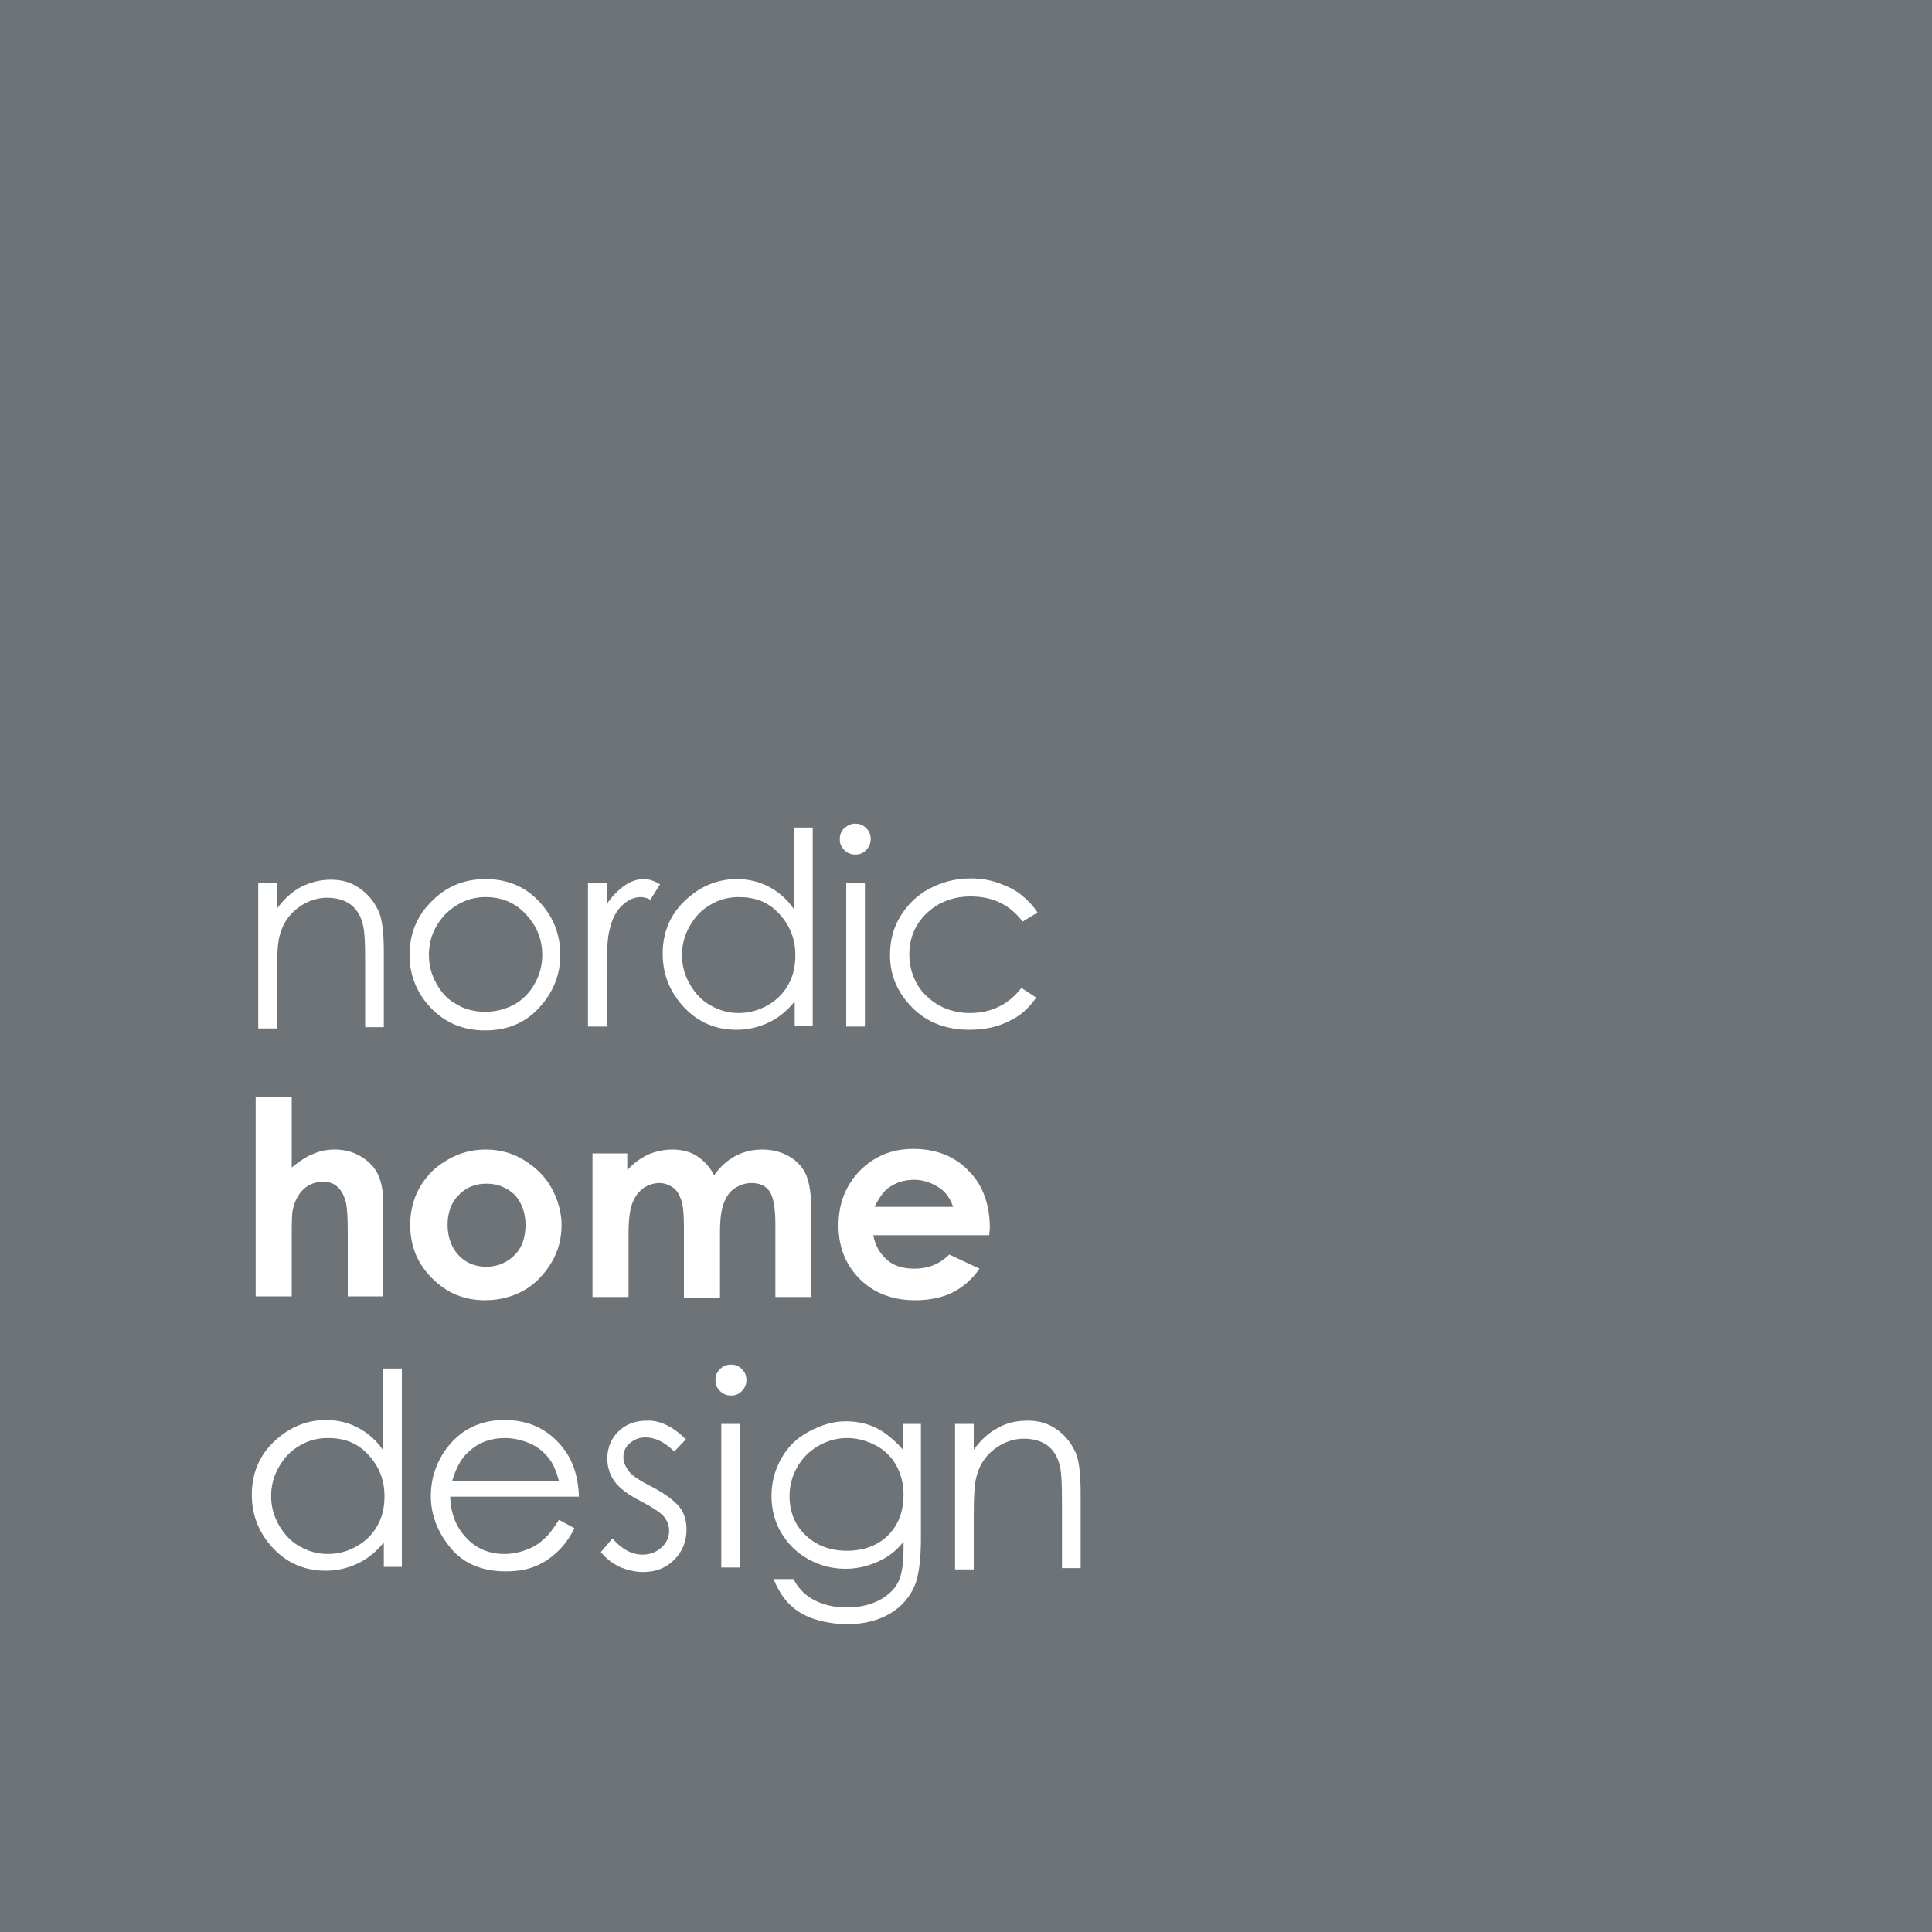 <?xml version="1.0" encoding="utf-8"?>
<!-- Generator: Adobe Illustrator 24.3.0, SVG Export Plug-In . SVG Version: 6.00 Build 0)  -->
<svg version="1.1" xmlns="http://www.w3.org/2000/svg" xmlns:xlink="http://www.w3.org/1999/xlink" x="0px" y="0px"
	 viewBox="0 0 300 300" style="enable-background:new 0 0 300 300;" xml:space="preserve">
<style type="text/css">
	.st0{fill:#6E7377;}
	.st1{display:none;}
	.st2{display:inline;}
	.st3{fill:#FFFFFF;}
</style>
<g id="Ebene_1">
	<rect class="st0" width="300" height="300"/>
</g>
<g id="nids" class="st1">
	<g class="st2">
		<path class="st3" d="M40.1,95.1H43v4c1.1-1.5,2.4-2.7,3.8-3.4s2.9-1.1,4.6-1.1c1.7,0,3.1,0.4,4.4,1.3s2.2,2,2.9,3.4
			s0.9,3.7,0.9,6.7v11.5h-2.9v-10.6c0-2.6-0.1-4.3-0.3-5.1c-0.3-1.5-1-2.6-1.9-3.3s-2.2-1.1-3.7-1.1c-1.7,0-3.3,0.6-4.7,1.7
			c-1.4,1.1-2.3,2.6-2.7,4.3c-0.3,1.1-0.4,3.1-0.4,6.1v8.2h-2.9V95.1z"/>
		<path class="st3" d="M75.4,94.5c3.4,0,6.3,1.2,8.5,3.7c2.1,2.3,3.1,5,3.1,8.1c0,3.1-1.1,5.8-3.3,8.2s-5,3.5-8.4,3.5
			c-3.4,0-6.2-1.2-8.4-3.5c-2.2-2.3-3.3-5.1-3.3-8.2c0-3.1,1-5.8,3.1-8C69.1,95.7,72,94.5,75.4,94.5z M75.4,97.3
			c-2.4,0-4.4,0.9-6.2,2.6c-1.7,1.8-2.6,3.9-2.6,6.4c0,1.6,0.4,3.1,1.2,4.5c0.8,1.4,1.8,2.5,3.2,3.2c1.3,0.8,2.8,1.1,4.4,1.1
			c1.6,0,3.1-0.4,4.4-1.1s2.4-1.8,3.2-3.2c0.8-1.4,1.2-2.9,1.2-4.5c0-2.5-0.9-4.6-2.6-6.4S77.8,97.3,75.4,97.3z"/>
		<path class="st3" d="M91.3,95.1h2.9v3.3c0.9-1.3,1.8-2.2,2.8-2.9s2-1,3-1c0.8,0,1.6,0.3,2.5,0.8l-1.5,2.4
			c-0.6-0.3-1.1-0.4-1.5-0.4c-1,0-1.9,0.4-2.8,1.2s-1.6,2-2,3.7c-0.4,1.3-0.5,3.8-0.5,7.7v7.5h-2.9V95.1z"/>
		<path class="st3" d="M127,86.4v30.9h-2.8v-3.8c-1.2,1.5-2.6,2.6-4.1,3.3s-3.1,1.1-4.9,1.1c-3.2,0-5.9-1.1-8.1-3.4
			s-3.4-5.1-3.4-8.4c0-3.2,1.1-6,3.4-8.2s5-3.4,8.1-3.4c1.8,0,3.5,0.4,5,1.2s2.8,1.9,3.9,3.5V86.4H127z M115.6,97.3
			c-1.6,0-3.1,0.4-4.4,1.2c-1.4,0.8-2.4,1.9-3.2,3.3c-0.8,1.4-1.2,2.9-1.2,4.5c0,1.6,0.4,3.1,1.2,4.5c0.8,1.4,1.9,2.6,3.2,3.3
			c1.4,0.8,2.8,1.2,4.4,1.2c1.6,0,3.1-0.4,4.5-1.2c1.4-0.8,2.5-1.9,3.2-3.2c0.8-1.4,1.1-2.9,1.1-4.6c0-2.6-0.9-4.7-2.6-6.5
			S118,97.3,115.6,97.3z"/>
		<path class="st3" d="M134.5,85.9c0.7,0,1.2,0.2,1.7,0.7s0.7,1,0.7,1.7c0,0.6-0.2,1.2-0.7,1.7s-1,0.7-1.7,0.7
			c-0.6,0-1.2-0.2-1.7-0.7c-0.5-0.5-0.7-1-0.7-1.7c0-0.7,0.2-1.2,0.7-1.7C133.3,86.1,133.9,85.9,134.5,85.9z M133.1,95.1h2.9v22.3
			h-2.9V95.1z"/>
		<path class="st3" d="M163.6,99.7l-2.3,1.4c-2-2.6-4.7-3.9-8.1-3.9c-2.7,0-5,0.9-6.8,2.6c-1.8,1.7-2.7,3.9-2.7,6.4
			c0,1.6,0.4,3.2,1.2,4.6c0.8,1.4,2,2.5,3.4,3.3c1.4,0.8,3.1,1.2,4.8,1.2c3.3,0,6-1.3,8-3.9l2.3,1.5c-1.1,1.6-2.5,2.9-4.3,3.7
			s-3.8,1.3-6.1,1.3c-3.5,0-6.5-1.1-8.8-3.4s-3.5-5-3.5-8.2c0-2.2,0.5-4.2,1.6-6s2.6-3.3,4.5-4.3s4-1.6,6.4-1.6
			c1.5,0,2.9,0.2,4.3,0.7s2.5,1,3.5,1.8S162.9,98.6,163.6,99.7z"/>
		<path class="st3" d="M41.9,127.9c1,0,1.8,0.4,2.5,1.1s1.1,1.6,1.1,2.6c0,1-0.3,1.8-1,2.6s-1.5,1.1-2.5,1.1c-1,0-1.8-0.4-2.5-1.1
			c-0.7-0.7-1.1-1.6-1.1-2.6c0-1,0.3-1.8,1-2.5C40.1,128.2,40.9,127.9,41.9,127.9z M39.1,137.1h5.6v22.3h-5.6V137.1z"/>
		<path class="st3" d="M50.6,137.1h5.6v2.3c1.3-1.1,2.4-1.8,3.5-2.2s2.1-0.6,3.2-0.6c2.2,0,4.1,0.8,5.6,2.3c1.3,1.3,1.9,3.3,1.9,5.8
			v14.7h-5.5v-9.8c0-2.7-0.1-4.4-0.4-5.3s-0.7-1.5-1.2-2c-0.6-0.5-1.3-0.7-2.2-0.7c-1.1,0-2.1,0.4-2.9,1.1c-0.8,0.8-1.4,1.8-1.7,3.1
			c-0.2,0.7-0.2,2.2-0.2,4.5v9h-5.6V137.1z"/>
		<path class="st3" d="M77.4,128.8H83v8.2h3.3v4.8H83v17.5h-5.6v-17.5h-2.9v-4.8h2.9V128.8z"/>
		<path class="st3" d="M112.5,149.8h-18c0.3,1.6,1,2.8,2.1,3.8s2.6,1.4,4.3,1.4c2.1,0,3.9-0.7,5.4-2.2l4.7,2.2
			c-1.2,1.7-2.6,2.9-4.2,3.7s-3.6,1.2-5.8,1.2c-3.5,0-6.4-1.1-8.6-3.3s-3.3-5-3.3-8.3c0-3.4,1.1-6.2,3.3-8.5s4.9-3.4,8.3-3.4
			c3.5,0,6.4,1.1,8.6,3.4s3.3,5.2,3.3,8.9L112.5,149.8z M106.9,145.4c-0.4-1.2-1.1-2.3-2.2-3s-2.4-1.2-3.8-1.2
			c-1.6,0-2.9,0.4-4.1,1.3c-0.7,0.5-1.4,1.5-2.1,2.9H106.9z"/>
		<path class="st3" d="M116.5,137.1h4.8v2.8c0.5-1.1,1.2-1.9,2.1-2.5s1.8-0.9,2.8-0.9c0.7,0,1.5,0.2,2.3,0.6l-1.7,4.8
			c-0.7-0.3-1.2-0.5-1.6-0.5c-0.9,0-1.6,0.5-2.2,1.6s-0.9,3.2-0.9,6.3l0,1.1v9h-5.6V137.1z"/>
		<path class="st3" d="M136,127.9c1,0,1.8,0.4,2.5,1.1s1.1,1.6,1.1,2.6c0,1-0.3,1.8-1,2.6s-1.5,1.1-2.5,1.1c-1,0-1.8-0.4-2.5-1.1
			c-0.7-0.7-1.1-1.6-1.1-2.6c0-1,0.3-1.8,1-2.5C134.2,128.2,135,127.9,136,127.9z M133.2,137.1h5.6v22.3h-5.6V137.1z"/>
		<path class="st3" d="M155.2,136.5c2.1,0,4.1,0.5,5.9,1.6s3.3,2.5,4.3,4.3s1.6,3.8,1.6,5.8c0,2.1-0.5,4.1-1.6,5.9
			c-1,1.8-2.5,3.3-4.3,4.3s-3.8,1.5-6,1.5c-3.2,0-5.9-1.1-8.2-3.4s-3.4-5-3.4-8.3c0-3.5,1.3-6.4,3.8-8.7
			C149.7,137.5,152.3,136.5,155.2,136.5z M155.3,141.8c-1.7,0-3.2,0.6-4.3,1.8c-1.2,1.2-1.7,2.8-1.7,4.6c0,1.9,0.6,3.5,1.7,4.7
			c1.1,1.2,2.6,1.8,4.3,1.8s3.2-0.6,4.4-1.8s1.7-2.8,1.7-4.7s-0.6-3.5-1.7-4.7S157.1,141.8,155.3,141.8z"/>
		<path class="st3" d="M171.1,137.1h4.8v2.8c0.5-1.1,1.2-1.9,2.1-2.5s1.8-0.9,2.8-0.9c0.7,0,1.5,0.2,2.3,0.6l-1.7,4.8
			c-0.7-0.3-1.2-0.5-1.6-0.5c-0.9,0-1.6,0.5-2.2,1.6c-0.6,1.1-0.9,3.2-0.9,6.3l0,1.1v9h-5.6V137.1z"/>
		<path class="st3" d="M56.2,170.4h5.6v30.9h-5.6V199c-1.1,1-2.2,1.8-3.3,2.2c-1.1,0.5-2.3,0.7-3.6,0.7c-2.9,0-5.4-1.1-7.5-3.4
			c-2.1-2.2-3.2-5-3.2-8.3c0-3.4,1-6.3,3.1-8.5s4.5-3.3,7.4-3.3c1.3,0,2.6,0.3,3.8,0.8s2.3,1.3,3.3,2.3V170.4z M50.3,183.7
			c-1.7,0-3.2,0.6-4.3,1.8s-1.7,2.8-1.7,4.7c0,1.9,0.6,3.5,1.7,4.8c1.2,1.2,2.6,1.9,4.3,1.9c1.8,0,3.2-0.6,4.4-1.8
			c1.2-1.2,1.7-2.8,1.7-4.8c0-1.9-0.6-3.5-1.7-4.7S52.1,183.7,50.3,183.7z"/>
		<path class="st3" d="M89,191.8H71c0.3,1.6,1,2.8,2.1,3.8s2.6,1.4,4.3,1.4c2.1,0,3.9-0.7,5.4-2.2l4.7,2.2c-1.2,1.7-2.6,2.9-4.2,3.7
			c-1.6,0.8-3.6,1.2-5.8,1.2c-3.5,0-6.4-1.1-8.6-3.3c-2.2-2.2-3.3-5-3.3-8.3c0-3.4,1.1-6.2,3.3-8.5c2.2-2.2,4.9-3.4,8.3-3.4
			c3.5,0,6.4,1.1,8.6,3.4c2.2,2.2,3.3,5.2,3.3,8.9L89,191.8z M83.4,187.4c-0.4-1.2-1.1-2.3-2.2-3s-2.4-1.2-3.8-1.2
			c-1.6,0-2.9,0.4-4.1,1.3c-0.7,0.5-1.4,1.5-2.1,2.9H83.4z"/>
		<path class="st3" d="M107.2,182.2l-3.5,3.5c-1.4-1.4-2.7-2.1-3.8-2.1c-0.6,0-1.1,0.1-1.5,0.4c-0.4,0.3-0.5,0.6-0.5,1
			c0,0.3,0.1,0.6,0.3,0.8s0.8,0.6,1.7,1l2.1,1c2.2,1.1,3.6,2.2,4.5,3.3s1.2,2.4,1.2,3.9c0,2-0.7,3.6-2.2,5s-3.4,2-5.9,2
			c-3.3,0-5.9-1.3-7.8-3.8l3.4-3.8c0.7,0.8,1.4,1.4,2.3,1.9c0.9,0.5,1.7,0.7,2.3,0.7c0.7,0,1.3-0.2,1.8-0.5s0.7-0.8,0.7-1.2
			c0-0.9-0.8-1.7-2.4-2.5l-1.9-0.9c-3.6-1.8-5.4-4.1-5.4-6.8c0-1.8,0.7-3.3,2-4.5c1.4-1.3,3.1-1.9,5.2-1.9c1.4,0,2.8,0.3,4.1,1
			C105.2,180.1,106.3,181,107.2,182.2z"/>
		<path class="st3" d="M115,169.9c1,0,1.8,0.4,2.5,1.1s1.1,1.6,1.1,2.6c0,1-0.3,1.8-1,2.6s-1.5,1.1-2.5,1.1c-1,0-1.8-0.4-2.5-1.1
			c-0.7-0.7-1.1-1.6-1.1-2.6c0-1,0.3-1.8,1-2.5C113.2,170.2,114,169.9,115,169.9z M112.2,179.1h5.6v22.3h-5.6V179.1z"/>
		<path class="st3" d="M140.2,179.1h5.6v19.1c0,3.8-0.8,6.5-2.3,8.3c-2,2.4-5.1,3.6-9.2,3.6c-2.2,0-4-0.3-5.5-0.8s-2.7-1.4-3.8-2.4
			s-1.8-2.3-2.3-3.9h6.2c0.5,0.6,1.3,1.1,2.1,1.4c0.9,0.3,1.9,0.5,3.1,0.5c1.5,0,2.7-0.2,3.6-0.7s1.6-1.1,1.9-1.8s0.6-2,0.6-3.8
			c-1,1-2,1.7-3.1,2.1c-1.1,0.4-2.3,0.6-3.7,0.6c-3,0-5.5-1.1-7.6-3.2s-3.1-4.9-3.1-8.2c0-3.5,1.1-6.4,3.3-8.5
			c2-1.9,4.3-2.9,7.1-2.9c1.3,0,2.5,0.2,3.6,0.7c1.1,0.5,2.3,1.2,3.4,2.3V179.1z M134.4,183.7c-1.8,0-3.2,0.6-4.4,1.8
			s-1.7,2.7-1.7,4.5c0,1.9,0.6,3.4,1.8,4.6s2.7,1.8,4.4,1.8c1.7,0,3.2-0.6,4.3-1.7s1.7-2.7,1.7-4.6c0-1.9-0.6-3.4-1.7-4.5
			S136.2,183.7,134.4,183.7z"/>
		<path class="st3" d="M151.5,179.1h5.6v2.3c1.3-1.1,2.4-1.8,3.5-2.2c1-0.4,2.1-0.6,3.2-0.6c2.2,0,4.1,0.8,5.6,2.3
			c1.3,1.3,1.9,3.3,1.9,5.8v14.7h-5.5v-9.8c0-2.7-0.1-4.4-0.4-5.3c-0.2-0.9-0.7-1.5-1.2-2c-0.6-0.5-1.3-0.7-2.2-0.7
			c-1.1,0-2.1,0.4-2.9,1.1c-0.8,0.8-1.4,1.8-1.7,3.1c-0.2,0.7-0.2,2.2-0.2,4.5v9h-5.6V179.1z"/>
		<path class="st3" d="M51.3,223.5l-1.8,1.9c-1.5-1.5-3-2.2-4.5-2.2c-0.9,0-1.7,0.3-2.4,0.9s-1,1.3-1,2.2c0,0.7,0.3,1.4,0.8,2.1
			c0.5,0.7,1.7,1.5,3.5,2.4c2.1,1.1,3.6,2.2,4.4,3.2c0.8,1,1.1,2.2,1.1,3.5c0,1.8-0.6,3.4-1.9,4.7c-1.3,1.3-2.9,1.9-4.8,1.9
			c-1.3,0-2.5-0.3-3.7-0.8c-1.2-0.6-2.1-1.3-2.9-2.3l1.8-2.1c1.5,1.7,3,2.5,4.7,2.5c1.2,0,2.1-0.4,2.9-1.1s1.2-1.6,1.2-2.6
			c0-0.8-0.3-1.6-0.8-2.2c-0.5-0.6-1.7-1.4-3.6-2.4c-2-1-3.4-2.1-4.1-3.1s-1.1-2.2-1.1-3.5c0-1.7,0.6-3.1,1.7-4.2s2.6-1.7,4.4-1.7
			C47.2,220.5,49.2,221.5,51.3,223.5z"/>
		<path class="st3" d="M74.4,236l2.4,1.3c-0.8,1.6-1.7,2.8-2.8,3.8s-2.2,1.7-3.5,2.2c-1.3,0.5-2.8,0.7-4.4,0.7
			c-3.6,0-6.5-1.2-8.5-3.6s-3.1-5.1-3.1-8.1c0-2.8,0.9-5.4,2.6-7.6c2.2-2.8,5.2-4.2,8.8-4.2c3.8,0,6.8,1.4,9.1,4.3
			c1.6,2,2.4,4.6,2.5,7.6H57.4c0.1,2.6,0.9,4.7,2.5,6.4s3.6,2.5,5.9,2.5c1.1,0,2.2-0.2,3.3-0.6c1.1-0.4,2-0.9,2.7-1.6
			C72.7,238.5,73.5,237.4,74.4,236z M74.4,230c-0.4-1.5-0.9-2.8-1.7-3.7c-0.7-0.9-1.7-1.7-2.9-2.2s-2.5-0.8-3.8-0.8
			c-2.2,0-4.1,0.7-5.6,2.1c-1.2,1-2,2.6-2.6,4.6H74.4z"/>
		<path class="st3" d="M82.6,221.1h2.9v3.3c0.9-1.3,1.8-2.2,2.8-2.9c1-0.6,2-1,3-1c0.8,0,1.6,0.3,2.5,0.8l-1.5,2.4
			c-0.6-0.3-1.1-0.4-1.5-0.4c-1,0-1.9,0.4-2.8,1.2s-1.6,2-2,3.7c-0.4,1.3-0.5,3.8-0.5,7.7v7.5h-2.9V221.1z"/>
		<path class="st3" d="M95.1,221.1h3.1l7.5,16.3l7.4-16.3h3.1l-10.2,22.3h-0.5L95.1,221.1z"/>
		<path class="st3" d="M121.4,211.9c0.7,0,1.2,0.2,1.7,0.7s0.7,1,0.7,1.7c0,0.6-0.2,1.2-0.7,1.7s-1,0.7-1.7,0.7
			c-0.6,0-1.2-0.2-1.7-0.7c-0.5-0.5-0.7-1-0.7-1.7c0-0.7,0.2-1.2,0.7-1.7C120.3,212.1,120.8,211.9,121.4,211.9z M120,221.1h2.9v22.3
			H120V221.1z"/>
		<path class="st3" d="M149.7,225.7l-2.3,1.4c-2-2.6-4.6-3.9-8.1-3.9c-2.7,0-5,0.9-6.8,2.6c-1.8,1.7-2.7,3.9-2.7,6.4
			c0,1.6,0.4,3.2,1.2,4.6c0.8,1.4,2,2.5,3.4,3.3c1.4,0.8,3.1,1.2,4.8,1.2c3.3,0,6-1.3,8-3.9l2.3,1.5c-1.1,1.6-2.5,2.9-4.3,3.7
			s-3.8,1.3-6.1,1.3c-3.5,0-6.5-1.1-8.8-3.4s-3.5-5-3.5-8.2c0-2.2,0.5-4.2,1.6-6s2.6-3.3,4.5-4.3s4-1.6,6.4-1.6
			c1.5,0,2.9,0.2,4.3,0.7s2.5,1,3.5,1.8S149,224.6,149.7,225.7z"/>
		<path class="st3" d="M173.1,236l2.4,1.3c-0.8,1.6-1.7,2.8-2.8,3.8c-1,1-2.2,1.7-3.5,2.2c-1.3,0.5-2.8,0.7-4.4,0.7
			c-3.6,0-6.5-1.2-8.5-3.6s-3.1-5.1-3.1-8.1c0-2.8,0.9-5.4,2.6-7.6c2.2-2.8,5.2-4.2,8.8-4.2c3.8,0,6.8,1.4,9.1,4.3
			c1.6,2,2.4,4.6,2.5,7.6h-20.1c0.1,2.6,0.9,4.7,2.5,6.4s3.6,2.5,5.9,2.5c1.1,0,2.2-0.2,3.3-0.6c1.1-0.4,2-0.9,2.7-1.6
			C171.4,238.5,172.3,237.4,173.1,236z M173.1,230c-0.4-1.5-0.9-2.8-1.7-3.7s-1.7-1.7-2.9-2.2s-2.5-0.8-3.8-0.8
			c-2.2,0-4.1,0.7-5.6,2.1c-1.2,1-2,2.6-2.6,4.6H173.1z"/>
	</g>
</g>
<g id="room" class="st1">
	<g class="st2">
		<path class="st3" d="M40.1,137.1H43v4c1.1-1.5,2.4-2.7,3.8-3.4s2.9-1.1,4.6-1.1c1.7,0,3.1,0.4,4.4,1.3s2.2,2,2.9,3.4
			s0.9,3.7,0.9,6.7v11.5h-2.9v-10.6c0-2.6-0.1-4.3-0.3-5.1c-0.3-1.5-1-2.6-1.9-3.3s-2.2-1.1-3.7-1.1c-1.7,0-3.3,0.6-4.7,1.7
			c-1.4,1.1-2.3,2.6-2.7,4.3c-0.3,1.1-0.4,3.1-0.4,6.1v8.2h-2.9V137.1z"/>
		<path class="st3" d="M75.4,136.5c3.4,0,6.3,1.2,8.5,3.7c2.1,2.3,3.1,5,3.1,8.1c0,3.1-1.1,5.8-3.3,8.2s-5,3.5-8.4,3.5
			c-3.4,0-6.2-1.2-8.4-3.5c-2.2-2.3-3.3-5.1-3.3-8.2c0-3.1,1-5.8,3.1-8C69.1,137.7,72,136.5,75.4,136.5z M75.4,139.3
			c-2.4,0-4.4,0.9-6.2,2.6c-1.7,1.8-2.6,3.9-2.6,6.4c0,1.6,0.4,3.1,1.2,4.5c0.8,1.4,1.8,2.5,3.2,3.2c1.3,0.8,2.8,1.1,4.4,1.1
			c1.6,0,3.1-0.4,4.4-1.1s2.4-1.8,3.2-3.2c0.8-1.4,1.2-2.9,1.2-4.5c0-2.5-0.9-4.6-2.6-6.4S77.8,139.3,75.4,139.3z"/>
		<path class="st3" d="M91.3,137.1h2.9v3.3c0.9-1.3,1.8-2.2,2.8-2.9s2-1,3-1c0.8,0,1.6,0.3,2.5,0.8l-1.5,2.4
			c-0.6-0.3-1.1-0.4-1.5-0.4c-1,0-1.9,0.4-2.8,1.2s-1.6,2-2,3.7c-0.4,1.3-0.5,3.8-0.5,7.7v7.5h-2.9V137.1z"/>
		<path class="st3" d="M126.2,128.4v30.9h-2.8v-3.8c-1.2,1.5-2.6,2.6-4.1,3.3s-3.1,1.1-4.9,1.1c-3.2,0-5.9-1.1-8.1-3.4
			s-3.4-5.1-3.4-8.4c0-3.2,1.1-6,3.4-8.2s5-3.4,8.1-3.4c1.8,0,3.5,0.4,5,1.2s2.8,1.9,3.9,3.5v-12.7H126.2z M114.7,139.3
			c-1.6,0-3.1,0.4-4.4,1.2c-1.4,0.8-2.4,1.9-3.2,3.3c-0.8,1.4-1.2,2.9-1.2,4.5c0,1.6,0.4,3.1,1.2,4.5c0.8,1.4,1.9,2.6,3.2,3.3
			c1.4,0.8,2.8,1.2,4.4,1.2c1.6,0,3.1-0.4,4.5-1.2c1.4-0.8,2.5-1.9,3.2-3.2c0.8-1.4,1.1-2.9,1.1-4.6c0-2.6-0.9-4.7-2.6-6.5
			S117.2,139.3,114.7,139.3z"/>
		<path class="st3" d="M132.8,127.9c0.7,0,1.2,0.2,1.7,0.7s0.7,1,0.7,1.7c0,0.6-0.2,1.2-0.7,1.7s-1,0.7-1.7,0.7
			c-0.6,0-1.2-0.2-1.7-0.7c-0.5-0.5-0.7-1-0.7-1.7c0-0.7,0.2-1.2,0.7-1.7C131.7,128.1,132.2,127.9,132.8,127.9z M131.4,137.1h2.9
			v22.3h-2.9V137.1z"/>
		<path class="st3" d="M161.1,141.7l-2.3,1.4c-2-2.6-4.6-3.9-8.1-3.9c-2.7,0-5,0.9-6.8,2.6c-1.8,1.7-2.7,3.9-2.7,6.4
			c0,1.6,0.4,3.2,1.2,4.6c0.8,1.4,2,2.5,3.4,3.3c1.4,0.8,3.1,1.2,4.8,1.2c3.3,0,6-1.3,8-3.9l2.3,1.5c-1.1,1.6-2.5,2.9-4.3,3.7
			c-1.8,0.9-3.8,1.3-6.1,1.3c-3.5,0-6.5-1.1-8.8-3.4s-3.5-5-3.5-8.2c0-2.2,0.5-4.2,1.6-6s2.6-3.3,4.5-4.3s4-1.6,6.4-1.6
			c1.5,0,2.9,0.2,4.3,0.7s2.5,1,3.5,1.8S160.4,140.6,161.1,141.7z"/>
		<path class="st3" d="M40.1,179.1h4.8v2.8c0.5-1.1,1.2-1.9,2.1-2.5s1.8-0.9,2.8-0.9c0.7,0,1.5,0.2,2.3,0.6l-1.7,4.8
			c-0.7-0.3-1.2-0.5-1.6-0.5c-0.9,0-1.6,0.5-2.2,1.6s-0.9,3.2-0.9,6.3l0,1.1v9h-5.6V179.1z"/>
		<path class="st3" d="M65.3,178.5c2.1,0,4.1,0.5,5.9,1.6s3.3,2.5,4.3,4.3s1.6,3.8,1.6,5.8c0,2.1-0.5,4.1-1.6,5.9s-2.5,3.3-4.3,4.3
			c-1.8,1-3.8,1.5-6,1.5c-3.2,0-5.9-1.1-8.2-3.4c-2.3-2.3-3.4-5-3.4-8.3c0-3.5,1.3-6.4,3.8-8.7C59.8,179.5,62.4,178.5,65.3,178.5z
			 M65.4,183.8c-1.7,0-3.2,0.6-4.3,1.8c-1.2,1.2-1.7,2.8-1.7,4.6c0,1.9,0.6,3.5,1.7,4.7c1.1,1.2,2.6,1.8,4.3,1.8s3.2-0.6,4.4-1.8
			s1.7-2.8,1.7-4.7s-0.6-3.5-1.7-4.7C68.6,184.4,67.2,183.8,65.4,183.8z"/>
		<path class="st3" d="M92.2,178.5c2.1,0,4.1,0.5,5.9,1.6s3.3,2.5,4.3,4.3s1.6,3.8,1.6,5.8c0,2.1-0.5,4.1-1.6,5.9s-2.5,3.3-4.3,4.3
			c-1.8,1-3.8,1.5-6,1.5c-3.2,0-5.9-1.1-8.2-3.4c-2.3-2.3-3.4-5-3.4-8.3c0-3.5,1.3-6.4,3.8-8.7C86.7,179.5,89.3,178.5,92.2,178.5z
			 M92.3,183.8c-1.7,0-3.2,0.6-4.3,1.8c-1.2,1.2-1.7,2.8-1.7,4.6c0,1.9,0.6,3.5,1.7,4.7c1.1,1.2,2.6,1.8,4.3,1.8s3.2-0.6,4.4-1.8
			s1.7-2.8,1.7-4.7s-0.6-3.5-1.7-4.7C95.5,184.4,94.1,183.8,92.3,183.8z"/>
		<path class="st3" d="M108.6,179.1h5.6v2.6c1-1.1,2-1.8,3.2-2.4c1.2-0.5,2.4-0.8,3.8-0.8c1.4,0,2.7,0.3,3.8,1c1.1,0.7,2,1.7,2.7,3
			c0.9-1.3,2-2.3,3.3-3s2.7-1,4.2-1c1.6,0,3,0.4,4.2,1.1c1.2,0.7,2.1,1.7,2.6,2.9s0.8,3.1,0.8,5.8v13.1h-5.6v-11.3
			c0-2.5-0.3-4.2-0.9-5.1s-1.6-1.3-2.8-1.3c-1,0-1.8,0.3-2.6,0.8s-1.3,1.3-1.7,2.3c-0.4,1-0.6,2.5-0.6,4.6v10.1h-5.6v-10.8
			c0-2-0.1-3.4-0.4-4.3c-0.3-0.9-0.7-1.6-1.3-2c-0.6-0.4-1.3-0.7-2.1-0.7c-0.9,0-1.8,0.3-2.5,0.8c-0.8,0.6-1.3,1.3-1.7,2.3
			c-0.4,1-0.6,2.6-0.6,4.7v9.9h-5.6V179.1z"/>
		<path class="st3" d="M62.4,212.4v30.9h-2.8v-3.8c-1.2,1.5-2.6,2.6-4.1,3.3s-3.1,1.1-4.9,1.1c-3.2,0-5.9-1.1-8.1-3.4
			c-2.2-2.3-3.4-5.1-3.4-8.4c0-3.2,1.1-6,3.4-8.2s5-3.4,8.1-3.4c1.8,0,3.5,0.4,5,1.2s2.8,1.9,3.9,3.5v-12.7H62.4z M50.9,223.3
			c-1.6,0-3.1,0.4-4.4,1.2c-1.4,0.8-2.4,1.9-3.2,3.3s-1.2,2.9-1.2,4.5c0,1.6,0.4,3.1,1.2,4.5c0.8,1.4,1.9,2.6,3.2,3.3
			c1.4,0.8,2.8,1.2,4.4,1.2c1.6,0,3.1-0.4,4.5-1.2c1.4-0.8,2.5-1.9,3.2-3.2c0.8-1.4,1.1-2.9,1.1-4.6c0-2.6-0.9-4.7-2.6-6.5
			S53.4,223.3,50.9,223.3z"/>
		<path class="st3" d="M86.8,236l2.4,1.3c-0.8,1.6-1.7,2.8-2.8,3.8s-2.2,1.7-3.5,2.2c-1.3,0.5-2.8,0.7-4.4,0.7
			c-3.6,0-6.5-1.2-8.5-3.6s-3.1-5.1-3.1-8.1c0-2.8,0.9-5.4,2.6-7.6c2.2-2.8,5.2-4.2,8.8-4.2c3.8,0,6.8,1.4,9.1,4.3
			c1.6,2,2.4,4.6,2.5,7.6H69.9c0.1,2.6,0.9,4.7,2.5,6.4s3.6,2.5,5.9,2.5c1.1,0,2.2-0.2,3.3-0.6c1.1-0.4,2-0.9,2.7-1.6
			C85.1,238.5,85.9,237.4,86.8,236z M86.8,230c-0.4-1.5-0.9-2.8-1.7-3.7c-0.7-0.9-1.7-1.7-2.9-2.2s-2.5-0.8-3.8-0.8
			c-2.2,0-4.1,0.7-5.6,2.1c-1.2,1-2,2.6-2.6,4.6H86.8z"/>
		<path class="st3" d="M106.5,223.5l-1.8,1.9c-1.5-1.5-3-2.2-4.5-2.2c-0.9,0-1.7,0.3-2.4,0.9s-1,1.3-1,2.2c0,0.7,0.3,1.4,0.8,2.1
			c0.5,0.7,1.7,1.5,3.5,2.4c2.1,1.1,3.6,2.2,4.4,3.2c0.8,1,1.1,2.2,1.1,3.5c0,1.8-0.6,3.4-1.9,4.7c-1.3,1.3-2.9,1.9-4.8,1.9
			c-1.3,0-2.5-0.3-3.7-0.8c-1.2-0.6-2.1-1.3-2.9-2.3l1.8-2.1c1.5,1.7,3,2.5,4.7,2.5c1.2,0,2.1-0.4,2.9-1.1s1.2-1.6,1.2-2.6
			c0-0.8-0.3-1.6-0.8-2.2c-0.5-0.6-1.7-1.4-3.6-2.4c-2-1-3.4-2.1-4.1-3.1s-1.1-2.2-1.1-3.5c0-1.7,0.6-3.1,1.7-4.2s2.6-1.7,4.4-1.7
			C102.4,220.5,104.5,221.5,106.5,223.5z"/>
		<path class="st3" d="M113.5,211.9c0.7,0,1.2,0.2,1.7,0.7s0.7,1,0.7,1.7c0,0.6-0.2,1.2-0.7,1.7s-1,0.7-1.7,0.7
			c-0.6,0-1.2-0.2-1.7-0.7c-0.5-0.5-0.7-1-0.7-1.7c0-0.7,0.2-1.2,0.7-1.7C112.3,212.1,112.8,211.9,113.5,211.9z M112,221.1h2.9v22.3
			H112V221.1z"/>
		<path class="st3" d="M140.1,221.1h2.9v17.8c0,3.1-0.3,5.4-0.8,6.9c-0.8,2.1-2.1,3.6-3.9,4.7s-4.1,1.7-6.7,1.7
			c-1.9,0-3.6-0.3-5.2-0.8c-1.5-0.5-2.8-1.3-3.7-2.2c-1-0.9-1.8-2.2-2.6-4h3.1c0.8,1.5,1.9,2.6,3.3,3.3s3,1.1,5,1.1
			c2,0,3.6-0.4,5-1.1c1.3-0.7,2.3-1.6,2.9-2.7s0.9-2.9,0.9-5.3v-1.1c-1.1,1.4-2.4,2.4-4,3.1c-1.6,0.7-3.2,1.1-5,1.1
			c-2.1,0-4-0.5-5.8-1.5s-3.2-2.4-4.2-4.1s-1.5-3.6-1.5-5.7s0.5-4,1.5-5.8c1-1.8,2.4-3.2,4.3-4.2s3.7-1.6,5.7-1.6
			c1.7,0,3.2,0.3,4.7,1c1.4,0.7,2.8,1.8,4.2,3.4V221.1z M131.6,223.3c-1.6,0-3.1,0.4-4.5,1.2c-1.4,0.8-2.5,1.9-3.3,3.3
			s-1.2,2.9-1.2,4.5c0,2.4,0.8,4.5,2.5,6.1s3.8,2.4,6.4,2.4c2.6,0,4.8-0.8,6.4-2.4s2.4-3.7,2.4-6.3c0-1.7-0.4-3.2-1.1-4.5
			s-1.8-2.4-3.1-3.1S133.2,223.3,131.6,223.3z"/>
		<path class="st3" d="M148.3,221.1h2.9v4c1.1-1.5,2.4-2.7,3.8-3.4c1.4-0.8,2.9-1.1,4.6-1.1c1.7,0,3.1,0.4,4.4,1.3s2.2,2,2.9,3.4
			s0.9,3.7,0.9,6.7v11.5h-2.9v-10.6c0-2.6-0.1-4.3-0.3-5.1c-0.3-1.5-1-2.6-1.9-3.3s-2.2-1.1-3.7-1.1c-1.7,0-3.3,0.6-4.7,1.7
			c-1.4,1.1-2.3,2.6-2.7,4.3c-0.3,1.1-0.4,3.1-0.4,6.1v8.2h-2.9V221.1z"/>
	</g>
</g>
<g id="apartment" class="st1">
	<g class="st2">
		<path class="st3" d="M40.1,137.1H43v4c1.1-1.5,2.4-2.7,3.8-3.4s2.9-1.1,4.6-1.1c1.7,0,3.1,0.4,4.4,1.3s2.2,2,2.9,3.4
			s0.9,3.7,0.9,6.7v11.5h-2.9v-10.6c0-2.6-0.1-4.3-0.3-5.1c-0.3-1.5-1-2.6-1.9-3.3s-2.2-1.1-3.7-1.1c-1.7,0-3.3,0.6-4.7,1.7
			c-1.4,1.1-2.3,2.6-2.7,4.3c-0.3,1.1-0.4,3.1-0.4,6.1v8.2h-2.9V137.1z"/>
		<path class="st3" d="M75.4,136.5c3.4,0,6.3,1.2,8.5,3.7c2.1,2.3,3.1,5,3.1,8.1c0,3.1-1.1,5.8-3.3,8.2s-5,3.5-8.4,3.5
			c-3.4,0-6.2-1.2-8.4-3.5c-2.2-2.3-3.3-5.1-3.3-8.2c0-3.1,1-5.8,3.1-8C69.1,137.7,72,136.5,75.4,136.5z M75.4,139.3
			c-2.4,0-4.4,0.9-6.2,2.6c-1.7,1.8-2.6,3.9-2.6,6.4c0,1.6,0.4,3.1,1.2,4.5c0.8,1.4,1.8,2.5,3.2,3.2c1.3,0.8,2.8,1.1,4.4,1.1
			c1.6,0,3.1-0.4,4.4-1.1s2.4-1.8,3.2-3.2c0.8-1.4,1.2-2.9,1.2-4.5c0-2.5-0.9-4.6-2.6-6.4S77.8,139.3,75.4,139.3z"/>
		<path class="st3" d="M91.3,137.1h2.9v3.3c0.9-1.3,1.8-2.2,2.8-2.9s2-1,3-1c0.8,0,1.6,0.3,2.5,0.8l-1.5,2.4
			c-0.6-0.3-1.1-0.4-1.5-0.4c-1,0-1.9,0.4-2.8,1.2s-1.6,2-2,3.7c-0.4,1.3-0.5,3.8-0.5,7.7v7.5h-2.9V137.1z"/>
		<path class="st3" d="M126.2,128.4v30.9h-2.8v-3.8c-1.2,1.5-2.6,2.6-4.1,3.3s-3.1,1.1-4.9,1.1c-3.2,0-5.9-1.1-8.1-3.4
			s-3.4-5.1-3.4-8.4c0-3.2,1.1-6,3.4-8.2s5-3.4,8.1-3.4c1.8,0,3.5,0.4,5,1.2s2.8,1.9,3.9,3.5v-12.7H126.2z M114.7,139.3
			c-1.6,0-3.1,0.4-4.4,1.2c-1.4,0.8-2.4,1.9-3.2,3.3c-0.8,1.4-1.2,2.9-1.2,4.5c0,1.6,0.4,3.1,1.2,4.5c0.8,1.4,1.9,2.6,3.2,3.3
			c1.4,0.8,2.8,1.2,4.4,1.2c1.6,0,3.1-0.4,4.5-1.2c1.4-0.8,2.5-1.9,3.2-3.2c0.8-1.4,1.1-2.9,1.1-4.6c0-2.6-0.9-4.7-2.6-6.5
			S117.2,139.3,114.7,139.3z"/>
		<path class="st3" d="M132.8,127.9c0.7,0,1.2,0.2,1.7,0.7s0.7,1,0.7,1.7c0,0.6-0.2,1.2-0.7,1.7s-1,0.7-1.7,0.7
			c-0.6,0-1.2-0.2-1.7-0.7c-0.5-0.5-0.7-1-0.7-1.7c0-0.7,0.2-1.2,0.7-1.7C131.7,128.1,132.2,127.9,132.8,127.9z M131.4,137.1h2.9
			v22.3h-2.9V137.1z"/>
		<path class="st3" d="M161.1,141.7l-2.3,1.4c-2-2.6-4.6-3.9-8.1-3.9c-2.7,0-5,0.9-6.8,2.6c-1.8,1.7-2.7,3.9-2.7,6.4
			c0,1.6,0.4,3.2,1.2,4.6c0.8,1.4,2,2.5,3.4,3.3c1.4,0.8,3.1,1.2,4.8,1.2c3.3,0,6-1.3,8-3.9l2.3,1.5c-1.1,1.6-2.5,2.9-4.3,3.7
			c-1.8,0.9-3.8,1.3-6.1,1.3c-3.5,0-6.5-1.1-8.8-3.4s-3.5-5-3.5-8.2c0-2.2,0.5-4.2,1.6-6s2.6-3.3,4.5-4.3s4-1.6,6.4-1.6
			c1.5,0,2.9,0.2,4.3,0.7s2.5,1,3.5,1.8S160.4,140.6,161.1,141.7z"/>
		<path class="st3" d="M54.5,179.1h5.6v22.3h-5.6V199c-1.1,1-2.2,1.8-3.3,2.2c-1.1,0.5-2.3,0.7-3.6,0.7c-2.9,0-5.4-1.1-7.5-3.4
			c-2.1-2.2-3.2-5-3.2-8.3c0-3.4,1-6.3,3.1-8.5s4.5-3.3,7.4-3.3c1.3,0,2.6,0.3,3.8,0.8s2.3,1.3,3.3,2.3V179.1z M48.6,183.7
			c-1.7,0-3.2,0.6-4.3,1.8s-1.7,2.8-1.7,4.7c0,1.9,0.6,3.5,1.7,4.8c1.2,1.2,2.6,1.9,4.3,1.9c1.8,0,3.2-0.6,4.4-1.8
			c1.2-1.2,1.7-2.8,1.7-4.8c0-1.9-0.6-3.5-1.7-4.7S50.4,183.7,48.6,183.7z"/>
		<path class="st3" d="M70.5,179.1v2.5c1-1,2.1-1.8,3.3-2.3s2.4-0.8,3.8-0.8c2.9,0,5.4,1.1,7.4,3.3s3.1,5,3.1,8.5
			c0,3.3-1.1,6.1-3.2,8.3c-2.1,2.2-4.6,3.4-7.5,3.4c-1.3,0-2.5-0.2-3.6-0.7c-1.1-0.5-2.2-1.2-3.3-2.2v10.5h-5.6v-30.5H70.5z
			 M76.4,183.7c-1.8,0-3.2,0.6-4.4,1.8s-1.7,2.8-1.7,4.7c0,2,0.6,3.6,1.7,4.8c1.2,1.2,2.6,1.8,4.4,1.8c1.7,0,3.1-0.6,4.3-1.9
			s1.8-2.8,1.8-4.8c0-1.9-0.6-3.5-1.7-4.7S78.1,183.7,76.4,183.7z"/>
		<path class="st3" d="M108.3,179.1h5.6v22.3h-5.6V199c-1.1,1-2.2,1.8-3.3,2.2c-1.1,0.5-2.3,0.7-3.6,0.7c-2.9,0-5.4-1.1-7.5-3.4
			c-2.1-2.2-3.2-5-3.2-8.3c0-3.4,1-6.3,3.1-8.5s4.5-3.3,7.4-3.3c1.3,0,2.6,0.3,3.8,0.8s2.3,1.3,3.3,2.3V179.1z M102.4,183.7
			c-1.7,0-3.2,0.6-4.3,1.8s-1.7,2.8-1.7,4.7c0,1.9,0.6,3.5,1.7,4.8c1.2,1.2,2.6,1.9,4.3,1.9c1.8,0,3.2-0.6,4.4-1.8
			c1.2-1.2,1.7-2.8,1.7-4.8c0-1.9-0.6-3.5-1.7-4.7S104.2,183.7,102.4,183.7z"/>
		<path class="st3" d="M119.1,179.1h4.8v2.8c0.5-1.1,1.2-1.9,2.1-2.5s1.8-0.9,2.8-0.9c0.7,0,1.5,0.2,2.3,0.6l-1.7,4.8
			c-0.7-0.3-1.2-0.5-1.6-0.5c-0.9,0-1.6,0.5-2.2,1.6s-0.9,3.2-0.9,6.3l0,1.1v9h-5.6V179.1z"/>
		<path class="st3" d="M136.2,170.8h5.6v8.2h3.3v4.8h-3.3v17.5h-5.6v-17.5h-2.9v-4.8h2.9V170.8z"/>
		<path class="st3" d="M148.9,179.1h5.6v2.6c1-1.1,2-1.8,3.2-2.4s2.4-0.8,3.8-0.8c1.4,0,2.7,0.3,3.8,1s2,1.7,2.7,3
			c0.9-1.3,2-2.3,3.3-3s2.7-1,4.2-1c1.6,0,3,0.4,4.2,1.1s2.1,1.7,2.6,2.9c0.5,1.2,0.8,3.1,0.8,5.8v13.1h-5.6v-11.3
			c0-2.5-0.3-4.2-0.9-5.1s-1.6-1.3-2.8-1.3c-1,0-1.8,0.3-2.6,0.8c-0.8,0.5-1.3,1.3-1.7,2.3c-0.4,1-0.6,2.5-0.6,4.6v10.1h-5.6v-10.8
			c0-2-0.1-3.4-0.4-4.3c-0.3-0.9-0.7-1.6-1.3-2s-1.3-0.7-2.1-0.7c-0.9,0-1.8,0.3-2.5,0.8c-0.8,0.6-1.3,1.3-1.7,2.3s-0.6,2.6-0.6,4.7
			v9.9h-5.6V179.1z"/>
		<path class="st3" d="M209.9,191.8h-18c0.3,1.6,1,2.8,2.1,3.8c1.1,0.9,2.6,1.4,4.3,1.4c2.1,0,3.9-0.7,5.4-2.2l4.7,2.2
			c-1.2,1.7-2.6,2.9-4.2,3.7c-1.6,0.8-3.6,1.2-5.8,1.2c-3.5,0-6.4-1.1-8.6-3.3c-2.2-2.2-3.3-5-3.3-8.3c0-3.4,1.1-6.2,3.3-8.5
			c2.2-2.2,4.9-3.4,8.3-3.4c3.5,0,6.4,1.1,8.6,3.4c2.2,2.2,3.3,5.2,3.3,8.9L209.9,191.8z M204.3,187.4c-0.4-1.2-1.1-2.3-2.2-3
			s-2.4-1.2-3.8-1.2c-1.6,0-2.9,0.4-4.1,1.3c-0.7,0.5-1.4,1.5-2.1,2.9H204.3z"/>
		<path class="st3" d="M213.6,179.1h5.6v2.3c1.3-1.1,2.4-1.8,3.5-2.2c1-0.4,2.1-0.6,3.2-0.6c2.2,0,4.1,0.8,5.6,2.3
			c1.3,1.3,1.9,3.3,1.9,5.8v14.7h-5.5v-9.8c0-2.7-0.1-4.4-0.4-5.3c-0.2-0.9-0.7-1.5-1.2-2c-0.6-0.5-1.3-0.7-2.2-0.7
			c-1.1,0-2.1,0.4-2.9,1.1c-0.8,0.8-1.4,1.8-1.7,3.1c-0.2,0.7-0.2,2.2-0.2,4.5v9h-5.6V179.1z"/>
		<path class="st3" d="M239.5,170.8h5.6v8.2h3.3v4.8h-3.3v17.5h-5.6v-17.5h-2.9v-4.8h2.9V170.8z"/>
		<path class="st3" d="M62.4,212.4v30.9h-2.8v-3.8c-1.2,1.5-2.6,2.6-4.1,3.3s-3.1,1.1-4.9,1.1c-3.2,0-5.9-1.1-8.1-3.4
			c-2.2-2.3-3.4-5.1-3.4-8.4c0-3.2,1.1-6,3.4-8.2s5-3.4,8.1-3.4c1.8,0,3.5,0.4,5,1.2s2.8,1.9,3.9,3.5v-12.7H62.4z M50.9,223.3
			c-1.6,0-3.1,0.4-4.4,1.2c-1.4,0.8-2.4,1.9-3.2,3.3s-1.2,2.9-1.2,4.5c0,1.6,0.4,3.1,1.2,4.5c0.8,1.4,1.9,2.6,3.2,3.3
			c1.4,0.8,2.8,1.2,4.4,1.2c1.6,0,3.1-0.4,4.5-1.2c1.4-0.8,2.5-1.9,3.2-3.2c0.8-1.4,1.1-2.9,1.1-4.6c0-2.6-0.9-4.7-2.6-6.5
			S53.4,223.3,50.9,223.3z"/>
		<path class="st3" d="M86.8,236l2.4,1.3c-0.8,1.6-1.7,2.8-2.8,3.8s-2.2,1.7-3.5,2.2c-1.3,0.5-2.8,0.7-4.4,0.7
			c-3.6,0-6.5-1.2-8.5-3.6s-3.1-5.1-3.1-8.1c0-2.8,0.9-5.4,2.6-7.6c2.2-2.8,5.2-4.2,8.8-4.2c3.8,0,6.8,1.4,9.1,4.3
			c1.6,2,2.4,4.6,2.5,7.6H69.9c0.1,2.6,0.9,4.7,2.5,6.4s3.6,2.5,5.9,2.5c1.1,0,2.2-0.2,3.3-0.6c1.1-0.4,2-0.9,2.7-1.6
			C85.1,238.5,85.9,237.4,86.8,236z M86.8,230c-0.4-1.5-0.9-2.8-1.7-3.7c-0.7-0.9-1.7-1.7-2.9-2.2s-2.5-0.8-3.8-0.8
			c-2.2,0-4.1,0.7-5.6,2.1c-1.2,1-2,2.6-2.6,4.6H86.8z"/>
		<path class="st3" d="M106.5,223.5l-1.8,1.9c-1.5-1.5-3-2.2-4.5-2.2c-0.9,0-1.7,0.3-2.4,0.9s-1,1.3-1,2.2c0,0.7,0.3,1.4,0.8,2.1
			c0.5,0.7,1.7,1.5,3.5,2.4c2.1,1.1,3.6,2.2,4.4,3.2c0.8,1,1.1,2.2,1.1,3.5c0,1.8-0.6,3.4-1.9,4.7c-1.3,1.3-2.9,1.9-4.8,1.9
			c-1.3,0-2.5-0.3-3.7-0.8c-1.2-0.6-2.1-1.3-2.9-2.3l1.8-2.1c1.5,1.7,3,2.5,4.7,2.5c1.2,0,2.1-0.4,2.9-1.1s1.2-1.6,1.2-2.6
			c0-0.8-0.3-1.6-0.8-2.2c-0.5-0.6-1.7-1.4-3.6-2.4c-2-1-3.4-2.1-4.1-3.1s-1.1-2.2-1.1-3.5c0-1.7,0.6-3.1,1.7-4.2s2.6-1.7,4.4-1.7
			C102.4,220.5,104.5,221.5,106.5,223.5z"/>
		<path class="st3" d="M113.5,211.9c0.7,0,1.2,0.2,1.7,0.7s0.7,1,0.7,1.7c0,0.6-0.2,1.2-0.7,1.7s-1,0.7-1.7,0.7
			c-0.6,0-1.2-0.2-1.7-0.7c-0.5-0.5-0.7-1-0.7-1.7c0-0.7,0.2-1.2,0.7-1.7C112.3,212.1,112.8,211.9,113.5,211.9z M112,221.1h2.9v22.3
			H112V221.1z"/>
		<path class="st3" d="M140.1,221.1h2.9v17.8c0,3.1-0.3,5.4-0.8,6.9c-0.8,2.1-2.1,3.6-3.9,4.7s-4.1,1.7-6.7,1.7
			c-1.9,0-3.6-0.3-5.2-0.8c-1.5-0.5-2.8-1.3-3.7-2.2c-1-0.9-1.8-2.2-2.6-4h3.1c0.8,1.5,1.9,2.6,3.3,3.3s3,1.1,5,1.1
			c2,0,3.6-0.4,5-1.1c1.3-0.7,2.3-1.6,2.9-2.7s0.9-2.9,0.9-5.3v-1.1c-1.1,1.4-2.4,2.4-4,3.1c-1.6,0.7-3.2,1.1-5,1.1
			c-2.1,0-4-0.5-5.8-1.5s-3.2-2.4-4.2-4.1s-1.5-3.6-1.5-5.7s0.5-4,1.5-5.8c1-1.8,2.4-3.2,4.3-4.2s3.7-1.6,5.7-1.6
			c1.7,0,3.2,0.3,4.7,1c1.4,0.7,2.8,1.8,4.2,3.4V221.1z M131.6,223.3c-1.6,0-3.1,0.4-4.5,1.2c-1.4,0.8-2.5,1.9-3.3,3.3
			s-1.2,2.9-1.2,4.5c0,2.4,0.8,4.5,2.5,6.1s3.8,2.4,6.4,2.4c2.6,0,4.8-0.8,6.4-2.4s2.4-3.7,2.4-6.3c0-1.7-0.4-3.2-1.1-4.5
			s-1.8-2.4-3.1-3.1S133.2,223.3,131.6,223.3z"/>
		<path class="st3" d="M148.3,221.1h2.9v4c1.1-1.5,2.4-2.7,3.8-3.4c1.4-0.8,2.9-1.1,4.6-1.1c1.7,0,3.1,0.4,4.4,1.3s2.2,2,2.9,3.4
			s0.9,3.7,0.9,6.7v11.5h-2.9v-10.6c0-2.6-0.1-4.3-0.3-5.1c-0.3-1.5-1-2.6-1.9-3.3s-2.2-1.1-3.7-1.1c-1.7,0-3.3,0.6-4.7,1.7
			c-1.4,1.1-2.3,2.6-2.7,4.3c-0.3,1.1-0.4,3.1-0.4,6.1v8.2h-2.9V221.1z"/>
	</g>
</g>
<g id="home_1_">
	<g>
		<path class="st3" d="M40.1,137.1H43v4c1.1-1.5,2.4-2.7,3.8-3.4s2.9-1.1,4.6-1.1c1.7,0,3.1,0.4,4.4,1.3s2.2,2,2.9,3.4
			s0.9,3.7,0.9,6.7v11.5h-2.9v-10.6c0-2.6-0.1-4.3-0.3-5.1c-0.3-1.5-1-2.6-1.9-3.3s-2.2-1.1-3.7-1.1c-1.7,0-3.3,0.6-4.7,1.7
			c-1.4,1.1-2.3,2.6-2.7,4.3c-0.3,1.1-0.4,3.1-0.4,6.1v8.2h-2.9V137.1z"/>
		<path class="st3" d="M75.4,136.5c3.4,0,6.3,1.2,8.5,3.7c2.1,2.3,3.1,5,3.1,8.1c0,3.1-1.1,5.8-3.3,8.2s-5,3.5-8.4,3.5
			c-3.4,0-6.2-1.2-8.4-3.5c-2.2-2.3-3.3-5.1-3.3-8.2c0-3.1,1-5.8,3.1-8C69.1,137.7,72,136.5,75.4,136.5z M75.4,139.3
			c-2.4,0-4.4,0.9-6.2,2.6c-1.7,1.8-2.6,3.9-2.6,6.4c0,1.6,0.4,3.1,1.2,4.5c0.8,1.4,1.8,2.5,3.2,3.2c1.3,0.8,2.8,1.1,4.4,1.1
			c1.6,0,3.1-0.4,4.4-1.1s2.4-1.8,3.2-3.2c0.8-1.4,1.2-2.9,1.2-4.5c0-2.5-0.9-4.6-2.6-6.4S77.8,139.3,75.4,139.3z"/>
		<path class="st3" d="M91.3,137.1h2.9v3.3c0.9-1.3,1.8-2.2,2.8-2.9s2-1,3-1c0.8,0,1.6,0.3,2.5,0.8l-1.5,2.4
			c-0.6-0.3-1.1-0.4-1.5-0.4c-1,0-1.9,0.4-2.8,1.2s-1.6,2-2,3.7c-0.4,1.3-0.5,3.8-0.5,7.7v7.5h-2.9V137.1z"/>
		<path class="st3" d="M126.2,128.4v30.9h-2.8v-3.8c-1.2,1.5-2.6,2.6-4.1,3.3s-3.1,1.1-4.9,1.1c-3.2,0-5.9-1.1-8.1-3.4
			s-3.4-5.1-3.4-8.4c0-3.2,1.1-6,3.4-8.2s5-3.4,8.1-3.4c1.8,0,3.5,0.4,5,1.2s2.8,1.9,3.9,3.5v-12.7H126.2z M114.7,139.3
			c-1.6,0-3.1,0.4-4.4,1.2c-1.4,0.8-2.4,1.9-3.2,3.3c-0.8,1.4-1.2,2.9-1.2,4.5c0,1.6,0.4,3.1,1.2,4.5c0.8,1.4,1.9,2.6,3.2,3.3
			c1.4,0.8,2.8,1.2,4.4,1.2c1.6,0,3.1-0.4,4.5-1.2c1.4-0.8,2.5-1.9,3.2-3.2c0.8-1.4,1.1-2.9,1.1-4.6c0-2.6-0.9-4.7-2.6-6.5
			S117.2,139.3,114.7,139.3z"/>
		<path class="st3" d="M132.8,127.9c0.7,0,1.2,0.2,1.7,0.7s0.7,1,0.7,1.7c0,0.6-0.2,1.2-0.7,1.7s-1,0.7-1.7,0.7
			c-0.6,0-1.2-0.2-1.7-0.7c-0.5-0.5-0.7-1-0.7-1.7c0-0.7,0.2-1.2,0.7-1.7C131.7,128.1,132.2,127.9,132.8,127.9z M131.4,137.1h2.9
			v22.3h-2.9V137.1z"/>
		<path class="st3" d="M161.1,141.7l-2.3,1.4c-2-2.6-4.6-3.9-8.1-3.9c-2.7,0-5,0.9-6.8,2.6c-1.8,1.7-2.7,3.9-2.7,6.4
			c0,1.6,0.4,3.2,1.2,4.6c0.8,1.4,2,2.5,3.4,3.3c1.4,0.8,3.1,1.2,4.8,1.2c3.3,0,6-1.3,8-3.9l2.3,1.5c-1.1,1.6-2.5,2.9-4.3,3.7
			c-1.8,0.9-3.8,1.3-6.1,1.3c-3.5,0-6.5-1.1-8.8-3.4s-3.5-5-3.5-8.2c0-2.2,0.5-4.2,1.6-6s2.6-3.3,4.5-4.3s4-1.6,6.4-1.6
			c1.5,0,2.9,0.2,4.3,0.7s2.5,1,3.5,1.8S160.4,140.6,161.1,141.7z"/>
		<path class="st3" d="M39.7,170.4h5.6v10.9c1.1-0.9,2.2-1.7,3.3-2.1c1.1-0.5,2.2-0.7,3.4-0.7c2.2,0,4.1,0.8,5.6,2.3
			c1.3,1.3,1.9,3.3,1.9,5.8v14.7H54v-9.8c0-2.6-0.1-4.3-0.4-5.2s-0.7-1.6-1.3-2.1s-1.3-0.7-2.2-0.7c-1.1,0-2.1,0.4-2.9,1.1
			s-1.4,1.8-1.7,3.1c-0.2,0.7-0.2,2.2-0.2,4.6v9h-5.6V170.4z"/>
		<path class="st3" d="M75.4,178.5c2.1,0,4.1,0.5,5.9,1.6s3.3,2.5,4.3,4.3s1.6,3.8,1.6,5.8c0,2.1-0.5,4.1-1.6,5.9s-2.5,3.3-4.3,4.3
			c-1.8,1-3.8,1.5-6,1.5c-3.2,0-5.9-1.1-8.2-3.4c-2.3-2.3-3.4-5-3.4-8.3c0-3.5,1.3-6.4,3.8-8.7C69.9,179.5,72.5,178.5,75.4,178.5z
			 M75.5,183.8c-1.7,0-3.2,0.6-4.3,1.8c-1.2,1.2-1.7,2.8-1.7,4.6c0,1.9,0.6,3.5,1.7,4.7c1.1,1.2,2.6,1.8,4.3,1.8s3.2-0.6,4.4-1.8
			s1.7-2.8,1.7-4.7s-0.6-3.5-1.7-4.7C78.7,184.4,77.3,183.8,75.5,183.8z"/>
		<path class="st3" d="M91.8,179.1h5.6v2.6c1-1.1,2-1.8,3.2-2.4c1.2-0.5,2.4-0.8,3.8-0.8c1.4,0,2.7,0.3,3.8,1c1.1,0.7,2,1.7,2.7,3
			c0.9-1.3,2-2.3,3.3-3s2.7-1,4.2-1c1.6,0,3,0.4,4.2,1.1c1.2,0.7,2.1,1.7,2.6,2.9s0.8,3.1,0.8,5.8v13.1h-5.6v-11.3
			c0-2.5-0.3-4.2-0.9-5.1s-1.6-1.3-2.8-1.3c-1,0-1.8,0.3-2.6,0.8s-1.3,1.3-1.7,2.3c-0.4,1-0.6,2.5-0.6,4.6v10.1h-5.6v-10.8
			c0-2-0.1-3.4-0.4-4.3c-0.3-0.9-0.7-1.6-1.3-2c-0.6-0.4-1.3-0.7-2.1-0.7c-0.9,0-1.8,0.3-2.5,0.8c-0.8,0.6-1.3,1.3-1.7,2.3
			c-0.4,1-0.6,2.6-0.6,4.7v9.9h-5.6V179.1z"/>
		<path class="st3" d="M153.6,191.8h-18c0.3,1.6,1,2.8,2.1,3.8s2.6,1.4,4.3,1.4c2.1,0,3.9-0.7,5.4-2.2l4.7,2.2
			c-1.2,1.7-2.6,2.9-4.2,3.7c-1.6,0.8-3.6,1.2-5.8,1.2c-3.5,0-6.4-1.1-8.6-3.3c-2.2-2.2-3.3-5-3.3-8.3c0-3.4,1.1-6.2,3.3-8.5
			c2.2-2.2,4.9-3.4,8.3-3.4c3.5,0,6.4,1.1,8.6,3.4c2.2,2.2,3.3,5.2,3.3,8.9L153.6,191.8z M148,187.4c-0.4-1.2-1.1-2.3-2.2-3
			s-2.4-1.2-3.8-1.2c-1.6,0-2.9,0.4-4.1,1.3c-0.7,0.5-1.4,1.5-2.1,2.9H148z"/>
		<path class="st3" d="M62.4,212.4v30.9h-2.8v-3.8c-1.2,1.5-2.6,2.6-4.1,3.3s-3.1,1.1-4.9,1.1c-3.2,0-5.9-1.1-8.1-3.4
			c-2.2-2.3-3.4-5.1-3.4-8.4c0-3.2,1.1-6,3.4-8.2s5-3.4,8.1-3.4c1.8,0,3.5,0.4,5,1.2s2.8,1.9,3.9,3.5v-12.7H62.4z M50.9,223.3
			c-1.6,0-3.1,0.4-4.4,1.2c-1.4,0.8-2.4,1.9-3.2,3.3s-1.2,2.9-1.2,4.5c0,1.6,0.4,3.1,1.2,4.5c0.8,1.4,1.9,2.6,3.2,3.3
			c1.4,0.8,2.8,1.2,4.4,1.2c1.6,0,3.1-0.4,4.5-1.2c1.4-0.8,2.5-1.9,3.2-3.2c0.8-1.4,1.1-2.9,1.1-4.6c0-2.6-0.9-4.7-2.6-6.5
			S53.4,223.3,50.9,223.3z"/>
		<path class="st3" d="M86.8,236l2.4,1.3c-0.8,1.6-1.7,2.8-2.8,3.8s-2.2,1.7-3.5,2.2c-1.3,0.5-2.8,0.7-4.4,0.7
			c-3.6,0-6.5-1.2-8.5-3.6s-3.1-5.1-3.1-8.1c0-2.8,0.9-5.4,2.6-7.6c2.2-2.8,5.2-4.2,8.8-4.2c3.8,0,6.8,1.4,9.1,4.3
			c1.6,2,2.4,4.6,2.5,7.6H69.9c0.1,2.6,0.9,4.7,2.5,6.4s3.6,2.5,5.9,2.5c1.1,0,2.2-0.2,3.3-0.6c1.1-0.4,2-0.9,2.7-1.6
			C85.1,238.5,85.9,237.4,86.8,236z M86.8,230c-0.4-1.5-0.9-2.8-1.7-3.7c-0.7-0.9-1.7-1.7-2.9-2.2s-2.5-0.8-3.8-0.8
			c-2.2,0-4.1,0.7-5.6,2.1c-1.2,1-2,2.6-2.6,4.6H86.8z"/>
		<path class="st3" d="M106.5,223.5l-1.8,1.9c-1.5-1.5-3-2.2-4.5-2.2c-0.9,0-1.7,0.3-2.4,0.9s-1,1.3-1,2.2c0,0.7,0.3,1.4,0.8,2.1
			c0.5,0.7,1.7,1.5,3.5,2.4c2.1,1.1,3.6,2.2,4.4,3.2c0.8,1,1.1,2.2,1.1,3.5c0,1.8-0.6,3.4-1.9,4.7c-1.3,1.3-2.9,1.9-4.8,1.9
			c-1.3,0-2.5-0.3-3.7-0.8c-1.2-0.6-2.1-1.3-2.9-2.3l1.8-2.1c1.5,1.7,3,2.5,4.7,2.5c1.2,0,2.1-0.4,2.9-1.1s1.2-1.6,1.2-2.6
			c0-0.8-0.3-1.6-0.8-2.2c-0.5-0.6-1.7-1.4-3.6-2.4c-2-1-3.4-2.1-4.1-3.1s-1.1-2.2-1.1-3.5c0-1.7,0.6-3.1,1.7-4.2s2.6-1.7,4.4-1.7
			C102.4,220.5,104.5,221.5,106.5,223.5z"/>
		<path class="st3" d="M113.5,211.9c0.7,0,1.2,0.2,1.7,0.7s0.7,1,0.7,1.7c0,0.6-0.2,1.2-0.7,1.7s-1,0.7-1.7,0.7
			c-0.6,0-1.2-0.2-1.7-0.7c-0.5-0.5-0.7-1-0.7-1.7c0-0.7,0.2-1.2,0.7-1.7C112.3,212.1,112.8,211.9,113.5,211.9z M112,221.1h2.9v22.3
			H112V221.1z"/>
		<path class="st3" d="M140.1,221.1h2.9v17.8c0,3.1-0.3,5.4-0.8,6.9c-0.8,2.1-2.1,3.6-3.9,4.7s-4.1,1.7-6.7,1.7
			c-1.9,0-3.6-0.3-5.2-0.8c-1.5-0.5-2.8-1.3-3.7-2.2c-1-0.9-1.8-2.2-2.6-4h3.1c0.8,1.5,1.9,2.6,3.3,3.3s3,1.1,5,1.1
			c2,0,3.6-0.4,5-1.1c1.3-0.7,2.3-1.6,2.9-2.7s0.9-2.9,0.9-5.3v-1.1c-1.1,1.4-2.4,2.4-4,3.1c-1.6,0.7-3.2,1.1-5,1.1
			c-2.1,0-4-0.5-5.8-1.5s-3.2-2.4-4.2-4.1s-1.5-3.6-1.5-5.7s0.5-4,1.5-5.8c1-1.8,2.4-3.2,4.3-4.2s3.7-1.6,5.7-1.6
			c1.7,0,3.2,0.3,4.7,1c1.4,0.7,2.8,1.8,4.2,3.4V221.1z M131.6,223.3c-1.6,0-3.1,0.4-4.5,1.2c-1.4,0.8-2.5,1.9-3.3,3.3
			s-1.2,2.9-1.2,4.5c0,2.4,0.8,4.5,2.5,6.1s3.8,2.4,6.4,2.4c2.6,0,4.8-0.8,6.4-2.4s2.4-3.7,2.4-6.3c0-1.7-0.4-3.2-1.1-4.5
			s-1.8-2.4-3.1-3.1S133.2,223.3,131.6,223.3z"/>
		<path class="st3" d="M148.3,221.1h2.9v4c1.1-1.5,2.4-2.7,3.8-3.4c1.4-0.8,2.9-1.1,4.6-1.1c1.7,0,3.1,0.4,4.4,1.3s2.2,2,2.9,3.4
			s0.9,3.7,0.9,6.7v11.5h-2.9v-10.6c0-2.6-0.1-4.3-0.3-5.1c-0.3-1.5-1-2.6-1.9-3.3s-2.2-1.1-3.7-1.1c-1.7,0-3.3,0.6-4.7,1.7
			c-1.4,1.1-2.3,2.6-2.7,4.3c-0.3,1.1-0.4,3.1-0.4,6.1v8.2h-2.9V221.1z"/>
	</g>
</g>
<g id="home_office" class="st1">
	<g class="st2">
		<path class="st3" d="M40.1,137.1H43v4c1.1-1.5,2.4-2.7,3.8-3.4s2.9-1.1,4.6-1.1c1.7,0,3.1,0.4,4.4,1.3s2.2,2,2.9,3.4
			s0.9,3.7,0.9,6.7v11.5h-2.9v-10.6c0-2.6-0.1-4.3-0.3-5.1c-0.3-1.5-1-2.6-1.9-3.3s-2.2-1.1-3.7-1.1c-1.7,0-3.3,0.6-4.7,1.7
			c-1.4,1.1-2.3,2.6-2.7,4.3c-0.3,1.1-0.4,3.1-0.4,6.1v8.2h-2.9V137.1z"/>
		<path class="st3" d="M75.4,136.5c3.4,0,6.3,1.2,8.5,3.7c2.1,2.3,3.1,5,3.1,8.1c0,3.1-1.1,5.8-3.3,8.2s-5,3.5-8.4,3.5
			c-3.4,0-6.2-1.2-8.4-3.5c-2.2-2.3-3.3-5.1-3.3-8.2c0-3.1,1-5.8,3.1-8C69.1,137.7,72,136.5,75.4,136.5z M75.4,139.3
			c-2.4,0-4.4,0.9-6.2,2.6c-1.7,1.8-2.6,3.9-2.6,6.4c0,1.6,0.4,3.1,1.2,4.5c0.8,1.4,1.8,2.5,3.2,3.2c1.3,0.8,2.8,1.1,4.4,1.1
			c1.6,0,3.1-0.4,4.4-1.1s2.4-1.8,3.2-3.2c0.8-1.4,1.2-2.9,1.2-4.5c0-2.5-0.9-4.6-2.6-6.4S77.8,139.3,75.4,139.3z"/>
		<path class="st3" d="M91.3,137.1h2.9v3.3c0.9-1.3,1.8-2.2,2.8-2.9s2-1,3-1c0.8,0,1.6,0.3,2.5,0.8l-1.5,2.4
			c-0.6-0.3-1.1-0.4-1.5-0.4c-1,0-1.9,0.4-2.8,1.2s-1.6,2-2,3.7c-0.4,1.3-0.5,3.8-0.5,7.7v7.5h-2.9V137.1z"/>
		<path class="st3" d="M126.2,128.4v30.9h-2.8v-3.8c-1.2,1.5-2.6,2.6-4.1,3.3s-3.1,1.1-4.9,1.1c-3.2,0-5.9-1.1-8.1-3.4
			s-3.4-5.1-3.4-8.4c0-3.2,1.1-6,3.4-8.2s5-3.4,8.1-3.4c1.8,0,3.5,0.4,5,1.2s2.8,1.9,3.9,3.5v-12.7H126.2z M114.7,139.3
			c-1.6,0-3.1,0.4-4.4,1.2c-1.4,0.8-2.4,1.9-3.2,3.3c-0.8,1.4-1.2,2.9-1.2,4.5c0,1.6,0.4,3.1,1.2,4.5c0.8,1.4,1.9,2.6,3.2,3.3
			c1.4,0.8,2.8,1.2,4.4,1.2c1.6,0,3.1-0.4,4.5-1.2c1.4-0.8,2.5-1.9,3.2-3.2c0.8-1.4,1.1-2.9,1.1-4.6c0-2.6-0.9-4.7-2.6-6.5
			S117.2,139.3,114.7,139.3z"/>
		<path class="st3" d="M132.8,127.9c0.7,0,1.2,0.2,1.7,0.7s0.7,1,0.7,1.7c0,0.6-0.2,1.2-0.7,1.7s-1,0.7-1.7,0.7
			c-0.6,0-1.2-0.2-1.7-0.7c-0.5-0.5-0.7-1-0.7-1.7c0-0.7,0.2-1.2,0.7-1.7C131.7,128.1,132.2,127.9,132.8,127.9z M131.4,137.1h2.9
			v22.3h-2.9V137.1z"/>
		<path class="st3" d="M161.1,141.7l-2.3,1.4c-2-2.6-4.6-3.9-8.1-3.9c-2.7,0-5,0.9-6.8,2.6c-1.8,1.7-2.7,3.9-2.7,6.4
			c0,1.6,0.4,3.2,1.2,4.6c0.8,1.4,2,2.5,3.4,3.3c1.4,0.8,3.1,1.2,4.8,1.2c3.3,0,6-1.3,8-3.9l2.3,1.5c-1.1,1.6-2.5,2.9-4.3,3.7
			c-1.8,0.9-3.8,1.3-6.1,1.3c-3.5,0-6.5-1.1-8.8-3.4s-3.5-5-3.5-8.2c0-2.2,0.5-4.2,1.6-6s2.6-3.3,4.5-4.3s4-1.6,6.4-1.6
			c1.5,0,2.9,0.2,4.3,0.7s2.5,1,3.5,1.8S160.4,140.6,161.1,141.7z"/>
		<path class="st3" d="M39.7,170.4h5.6v10.9c1.1-0.9,2.2-1.7,3.3-2.1c1.1-0.5,2.2-0.7,3.4-0.7c2.2,0,4.1,0.8,5.6,2.3
			c1.3,1.3,1.9,3.3,1.9,5.8v14.7H54v-9.8c0-2.6-0.1-4.3-0.4-5.2s-0.7-1.6-1.3-2.1s-1.3-0.7-2.2-0.7c-1.1,0-2.1,0.4-2.9,1.1
			s-1.4,1.8-1.7,3.1c-0.2,0.7-0.2,2.2-0.2,4.6v9h-5.6V170.4z"/>
		<path class="st3" d="M75.4,178.5c2.1,0,4.1,0.5,5.9,1.6s3.3,2.5,4.3,4.3s1.6,3.8,1.6,5.8c0,2.1-0.5,4.1-1.6,5.9s-2.5,3.3-4.3,4.3
			c-1.8,1-3.8,1.5-6,1.5c-3.2,0-5.9-1.1-8.2-3.4c-2.3-2.3-3.4-5-3.4-8.3c0-3.5,1.3-6.4,3.8-8.7C69.9,179.5,72.5,178.5,75.4,178.5z
			 M75.5,183.8c-1.7,0-3.2,0.6-4.3,1.8c-1.2,1.2-1.7,2.8-1.7,4.6c0,1.9,0.6,3.5,1.7,4.7c1.1,1.2,2.6,1.8,4.3,1.8s3.2-0.6,4.4-1.8
			s1.7-2.8,1.7-4.7s-0.6-3.5-1.7-4.7C78.7,184.4,77.3,183.8,75.5,183.8z"/>
		<path class="st3" d="M91.8,179.1h5.6v2.6c1-1.1,2-1.8,3.2-2.4c1.2-0.5,2.4-0.8,3.8-0.8c1.4,0,2.7,0.3,3.8,1c1.1,0.7,2,1.7,2.7,3
			c0.9-1.3,2-2.3,3.3-3s2.7-1,4.2-1c1.6,0,3,0.4,4.2,1.1c1.2,0.7,2.1,1.7,2.6,2.9s0.8,3.1,0.8,5.8v13.1h-5.6v-11.3
			c0-2.5-0.3-4.2-0.9-5.1s-1.6-1.3-2.8-1.3c-1,0-1.8,0.3-2.6,0.8s-1.3,1.3-1.7,2.3c-0.4,1-0.6,2.5-0.6,4.6v10.1h-5.6v-10.8
			c0-2-0.1-3.4-0.4-4.3c-0.3-0.9-0.7-1.6-1.3-2c-0.6-0.4-1.3-0.7-2.1-0.7c-0.9,0-1.8,0.3-2.5,0.8c-0.8,0.6-1.3,1.3-1.7,2.3
			c-0.4,1-0.6,2.6-0.6,4.7v9.9h-5.6V179.1z"/>
		<path class="st3" d="M153.6,191.8h-18c0.3,1.6,1,2.8,2.1,3.8s2.6,1.4,4.3,1.4c2.1,0,3.9-0.7,5.4-2.2l4.7,2.2
			c-1.2,1.7-2.6,2.9-4.2,3.7c-1.6,0.8-3.6,1.2-5.8,1.2c-3.5,0-6.4-1.1-8.6-3.3c-2.2-2.2-3.3-5-3.3-8.3c0-3.4,1.1-6.2,3.3-8.5
			c2.2-2.2,4.9-3.4,8.3-3.4c3.5,0,6.4,1.1,8.6,3.4c2.2,2.2,3.3,5.2,3.3,8.9L153.6,191.8z M148,187.4c-0.4-1.2-1.1-2.3-2.2-3
			s-2.4-1.2-3.8-1.2c-1.6,0-2.9,0.4-4.1,1.3c-0.7,0.5-1.4,1.5-2.1,2.9H148z"/>
		<path class="st3" d="M177,178.5c2.1,0,4.1,0.5,5.9,1.6s3.3,2.5,4.3,4.3s1.6,3.8,1.6,5.8c0,2.1-0.5,4.1-1.6,5.9
			c-1,1.8-2.5,3.3-4.3,4.3c-1.8,1-3.8,1.5-6,1.5c-3.2,0-5.9-1.1-8.2-3.4c-2.3-2.3-3.4-5-3.4-8.3c0-3.5,1.3-6.4,3.8-8.7
			C171.5,179.5,174.1,178.5,177,178.5z M177.1,183.8c-1.7,0-3.2,0.6-4.3,1.8c-1.2,1.2-1.7,2.8-1.7,4.6c0,1.9,0.6,3.5,1.7,4.7
			s2.6,1.8,4.3,1.8s3.2-0.6,4.4-1.8s1.7-2.8,1.7-4.7s-0.6-3.5-1.7-4.7C180.4,184.4,178.9,183.8,177.1,183.8z"/>
		<path class="st3" d="M191.6,179.1h2c0-2.9,0.1-4.7,0.1-5.2c0.2-1.2,0.7-2.2,1.5-2.9c0.9-0.7,2.1-1.1,3.7-1.1
			c1.2,0,2.5,0.3,3.9,0.8v4.3c-0.8-0.2-1.5-0.3-2-0.3c-0.7,0-1.1,0.1-1.4,0.4c-0.2,0.2-0.3,0.6-0.3,1.3l0,2.8h3.5v4.7h-3.5v17.6
			h-5.6v-17.6h-2V179.1z"/>
		<path class="st3" d="M206.7,179.1h2c0-2.9,0.1-4.7,0.1-5.2c0.2-1.2,0.7-2.2,1.5-2.9c0.9-0.7,2.1-1.1,3.7-1.1
			c1.2,0,2.5,0.3,3.9,0.8v4.3c-0.8-0.2-1.5-0.3-2-0.3c-0.7,0-1.1,0.1-1.4,0.4c-0.2,0.2-0.3,0.6-0.3,1.3l0,2.8h3.5v4.7h-3.5v17.6
			h-5.6v-17.6h-2V179.1z"/>
		<path class="st3" d="M225.8,169.9c1,0,1.8,0.4,2.5,1.1c0.7,0.7,1.1,1.6,1.1,2.6c0,1-0.3,1.8-1,2.6s-1.5,1.1-2.5,1.1
			c-1,0-1.8-0.4-2.5-1.1s-1.1-1.6-1.1-2.6c0-1,0.3-1.8,1-2.5S224.9,169.9,225.8,169.9z M223,179.1h5.6v22.3H223V179.1z"/>
		<path class="st3" d="M255.6,183.6l-4.7,2.6c-0.9-0.9-1.7-1.6-2.6-1.9s-1.9-0.5-3-0.5c-2.1,0-3.8,0.6-5.1,1.9
			c-1.3,1.2-1.9,2.8-1.9,4.8c0,1.9,0.6,3.4,1.9,4.6c1.2,1.2,2.9,1.8,4.9,1.8c2.5,0,4.5-0.9,5.9-2.6l4.4,3c-2.4,3.1-5.8,4.7-10.1,4.7
			c-3.9,0-7-1.2-9.2-3.5c-2.2-2.3-3.3-5-3.3-8.2c0-2.2,0.5-4.1,1.6-6s2.6-3.2,4.5-4.3s4.1-1.6,6.5-1.6c2.2,0,4.2,0.4,6,1.3
			C253,180.7,254.4,181.9,255.6,183.6z"/>
		<path class="st3" d="M281.3,191.8h-18c0.3,1.6,1,2.8,2.1,3.8c1.1,0.9,2.6,1.4,4.3,1.4c2.1,0,3.9-0.7,5.4-2.2l4.7,2.2
			c-1.2,1.7-2.6,2.9-4.2,3.7c-1.6,0.8-3.6,1.2-5.8,1.2c-3.5,0-6.4-1.1-8.6-3.3c-2.2-2.2-3.3-5-3.3-8.3c0-3.4,1.1-6.2,3.3-8.5
			c2.2-2.2,4.9-3.4,8.3-3.4c3.5,0,6.4,1.1,8.6,3.4c2.2,2.2,3.3,5.2,3.3,8.9L281.3,191.8z M275.7,187.4c-0.4-1.2-1.1-2.3-2.2-3
			s-2.4-1.2-3.8-1.2c-1.6,0-2.9,0.4-4.1,1.3c-0.7,0.5-1.4,1.5-2.1,2.9H275.7z"/>
		<path class="st3" d="M62.4,212.4v30.9h-2.8v-3.8c-1.2,1.5-2.6,2.6-4.1,3.3s-3.1,1.1-4.9,1.1c-3.2,0-5.9-1.1-8.1-3.4
			c-2.2-2.3-3.4-5.1-3.4-8.4c0-3.2,1.1-6,3.4-8.2s5-3.4,8.1-3.4c1.8,0,3.5,0.4,5,1.2s2.8,1.9,3.9,3.5v-12.7H62.4z M50.9,223.3
			c-1.6,0-3.1,0.4-4.4,1.2c-1.4,0.8-2.4,1.9-3.2,3.3s-1.2,2.9-1.2,4.5c0,1.6,0.4,3.1,1.2,4.5c0.8,1.4,1.9,2.6,3.2,3.3
			c1.4,0.8,2.8,1.2,4.4,1.2c1.6,0,3.1-0.4,4.5-1.2c1.4-0.8,2.5-1.9,3.2-3.2c0.8-1.4,1.1-2.9,1.1-4.6c0-2.6-0.9-4.7-2.6-6.5
			S53.4,223.3,50.9,223.3z"/>
		<path class="st3" d="M86.8,236l2.4,1.3c-0.8,1.6-1.7,2.8-2.8,3.8s-2.2,1.7-3.5,2.2c-1.3,0.5-2.8,0.7-4.4,0.7
			c-3.6,0-6.5-1.2-8.5-3.6s-3.1-5.1-3.1-8.1c0-2.8,0.9-5.4,2.6-7.6c2.2-2.8,5.2-4.2,8.8-4.2c3.8,0,6.8,1.4,9.1,4.3
			c1.6,2,2.4,4.6,2.5,7.6H69.9c0.1,2.6,0.9,4.7,2.5,6.4s3.6,2.5,5.9,2.5c1.1,0,2.2-0.2,3.3-0.6c1.1-0.4,2-0.9,2.7-1.6
			C85.1,238.5,85.9,237.4,86.8,236z M86.8,230c-0.4-1.5-0.9-2.8-1.7-3.7c-0.7-0.9-1.7-1.7-2.9-2.2s-2.5-0.8-3.8-0.8
			c-2.2,0-4.1,0.7-5.6,2.1c-1.2,1-2,2.6-2.6,4.6H86.8z"/>
		<path class="st3" d="M106.5,223.5l-1.8,1.9c-1.5-1.5-3-2.2-4.5-2.2c-0.9,0-1.7,0.3-2.4,0.9s-1,1.3-1,2.2c0,0.7,0.3,1.4,0.8,2.1
			c0.5,0.7,1.7,1.5,3.5,2.4c2.1,1.1,3.6,2.2,4.4,3.2c0.8,1,1.1,2.2,1.1,3.5c0,1.8-0.6,3.4-1.9,4.7c-1.3,1.3-2.9,1.9-4.8,1.9
			c-1.3,0-2.5-0.3-3.7-0.8c-1.2-0.6-2.1-1.3-2.9-2.3l1.8-2.1c1.5,1.7,3,2.5,4.7,2.5c1.2,0,2.1-0.4,2.9-1.1s1.2-1.6,1.2-2.6
			c0-0.8-0.3-1.6-0.8-2.2c-0.5-0.6-1.7-1.4-3.6-2.4c-2-1-3.4-2.1-4.1-3.1s-1.1-2.2-1.1-3.5c0-1.7,0.6-3.1,1.7-4.2s2.6-1.7,4.4-1.7
			C102.4,220.5,104.5,221.5,106.5,223.5z"/>
		<path class="st3" d="M113.5,211.9c0.7,0,1.2,0.2,1.7,0.7s0.7,1,0.7,1.7c0,0.6-0.2,1.2-0.7,1.7s-1,0.7-1.7,0.7
			c-0.6,0-1.2-0.2-1.7-0.7c-0.5-0.5-0.7-1-0.7-1.7c0-0.7,0.2-1.2,0.7-1.7C112.3,212.1,112.8,211.9,113.5,211.9z M112,221.1h2.9v22.3
			H112V221.1z"/>
		<path class="st3" d="M140.1,221.1h2.9v17.8c0,3.1-0.3,5.4-0.8,6.9c-0.8,2.1-2.1,3.6-3.9,4.7s-4.1,1.7-6.7,1.7
			c-1.9,0-3.6-0.3-5.2-0.8c-1.5-0.5-2.8-1.3-3.7-2.2c-1-0.9-1.8-2.2-2.6-4h3.1c0.8,1.5,1.9,2.6,3.3,3.3s3,1.1,5,1.1
			c2,0,3.6-0.4,5-1.1c1.3-0.7,2.3-1.6,2.9-2.7s0.9-2.9,0.9-5.3v-1.1c-1.1,1.4-2.4,2.4-4,3.1c-1.6,0.7-3.2,1.1-5,1.1
			c-2.1,0-4-0.5-5.8-1.5s-3.2-2.4-4.2-4.1s-1.5-3.6-1.5-5.7s0.5-4,1.5-5.8c1-1.8,2.4-3.2,4.3-4.2s3.7-1.6,5.7-1.6
			c1.7,0,3.2,0.3,4.7,1c1.4,0.7,2.8,1.8,4.2,3.4V221.1z M131.6,223.3c-1.6,0-3.1,0.4-4.5,1.2c-1.4,0.8-2.5,1.9-3.3,3.3
			s-1.2,2.9-1.2,4.5c0,2.4,0.8,4.5,2.5,6.1s3.8,2.4,6.4,2.4c2.6,0,4.8-0.8,6.4-2.4s2.4-3.7,2.4-6.3c0-1.7-0.4-3.2-1.1-4.5
			s-1.8-2.4-3.1-3.1S133.2,223.3,131.6,223.3z"/>
		<path class="st3" d="M148.3,221.1h2.9v4c1.1-1.5,2.4-2.7,3.8-3.4c1.4-0.8,2.9-1.1,4.6-1.1c1.7,0,3.1,0.4,4.4,1.3s2.2,2,2.9,3.4
			s0.9,3.7,0.9,6.7v11.5h-2.9v-10.6c0-2.6-0.1-4.3-0.3-5.1c-0.3-1.5-1-2.6-1.9-3.3s-2.2-1.1-3.7-1.1c-1.7,0-3.3,0.6-4.7,1.7
			c-1.4,1.1-2.3,2.6-2.7,4.3c-0.3,1.1-0.4,3.1-0.4,6.1v8.2h-2.9V221.1z"/>
	</g>
</g>
<g id="office" class="st1">
	<g class="st2">
		<path class="st3" d="M40.1,137.1H43v4c1.1-1.5,2.4-2.7,3.8-3.4s2.9-1.1,4.6-1.1c1.7,0,3.1,0.4,4.4,1.3s2.2,2,2.9,3.4
			s0.9,3.7,0.9,6.7v11.5h-2.9v-10.6c0-2.6-0.1-4.3-0.3-5.1c-0.3-1.5-1-2.6-1.9-3.3s-2.2-1.1-3.7-1.1c-1.7,0-3.3,0.6-4.7,1.7
			c-1.4,1.1-2.3,2.6-2.7,4.3c-0.3,1.1-0.4,3.1-0.4,6.1v8.2h-2.9V137.1z"/>
		<path class="st3" d="M75.4,136.5c3.4,0,6.3,1.2,8.5,3.7c2.1,2.3,3.1,5,3.1,8.1c0,3.1-1.1,5.8-3.3,8.2s-5,3.5-8.4,3.5
			c-3.4,0-6.2-1.2-8.4-3.5c-2.2-2.3-3.3-5.1-3.3-8.2c0-3.1,1-5.8,3.1-8C69.1,137.7,72,136.5,75.4,136.5z M75.4,139.3
			c-2.4,0-4.4,0.9-6.2,2.6c-1.7,1.8-2.6,3.9-2.6,6.4c0,1.6,0.4,3.1,1.2,4.5c0.8,1.4,1.8,2.5,3.2,3.2c1.3,0.8,2.8,1.1,4.4,1.1
			c1.6,0,3.1-0.4,4.4-1.1s2.4-1.8,3.2-3.2c0.8-1.4,1.2-2.9,1.2-4.5c0-2.5-0.9-4.6-2.6-6.4S77.8,139.3,75.4,139.3z"/>
		<path class="st3" d="M91.3,137.1h2.9v3.3c0.9-1.3,1.8-2.2,2.8-2.9s2-1,3-1c0.8,0,1.6,0.3,2.5,0.8l-1.5,2.4
			c-0.6-0.3-1.1-0.4-1.5-0.4c-1,0-1.9,0.4-2.8,1.2s-1.6,2-2,3.7c-0.4,1.3-0.5,3.8-0.5,7.7v7.5h-2.9V137.1z"/>
		<path class="st3" d="M126.2,128.4v30.9h-2.8v-3.8c-1.2,1.5-2.6,2.6-4.1,3.3s-3.1,1.1-4.9,1.1c-3.2,0-5.9-1.1-8.1-3.4
			s-3.4-5.1-3.4-8.4c0-3.2,1.1-6,3.4-8.2s5-3.4,8.1-3.4c1.8,0,3.5,0.4,5,1.2s2.8,1.9,3.9,3.5v-12.7H126.2z M114.7,139.3
			c-1.6,0-3.1,0.4-4.4,1.2c-1.4,0.8-2.4,1.9-3.2,3.3c-0.8,1.4-1.2,2.9-1.2,4.5c0,1.6,0.4,3.1,1.2,4.5c0.8,1.4,1.9,2.6,3.2,3.3
			c1.4,0.8,2.8,1.2,4.4,1.2c1.6,0,3.1-0.4,4.5-1.2c1.4-0.8,2.5-1.9,3.2-3.2c0.8-1.4,1.1-2.9,1.1-4.6c0-2.6-0.9-4.7-2.6-6.5
			S117.2,139.3,114.7,139.3z"/>
		<path class="st3" d="M132.8,127.9c0.7,0,1.2,0.2,1.7,0.7s0.7,1,0.7,1.7c0,0.6-0.2,1.2-0.7,1.7s-1,0.7-1.7,0.7
			c-0.6,0-1.2-0.2-1.7-0.7c-0.5-0.5-0.7-1-0.7-1.7c0-0.7,0.2-1.2,0.7-1.7C131.7,128.1,132.2,127.9,132.8,127.9z M131.4,137.1h2.9
			v22.3h-2.9V137.1z"/>
		<path class="st3" d="M161.1,141.7l-2.3,1.4c-2-2.6-4.6-3.9-8.1-3.9c-2.7,0-5,0.9-6.8,2.6c-1.8,1.7-2.7,3.9-2.7,6.4
			c0,1.6,0.4,3.2,1.2,4.6c0.8,1.4,2,2.5,3.4,3.3c1.4,0.8,3.1,1.2,4.8,1.2c3.3,0,6-1.3,8-3.9l2.3,1.5c-1.1,1.6-2.5,2.9-4.3,3.7
			c-1.8,0.9-3.8,1.3-6.1,1.3c-3.5,0-6.5-1.1-8.8-3.4s-3.5-5-3.5-8.2c0-2.2,0.5-4.2,1.6-6s2.6-3.3,4.5-4.3s4-1.6,6.4-1.6
			c1.5,0,2.9,0.2,4.3,0.7s2.5,1,3.5,1.8S160.4,140.6,161.1,141.7z"/>
		<path class="st3" d="M49.3,178.5c2.1,0,4.1,0.5,5.9,1.6s3.3,2.5,4.3,4.3s1.6,3.8,1.6,5.8c0,2.1-0.5,4.1-1.6,5.9s-2.5,3.3-4.3,4.3
			c-1.8,1-3.8,1.5-6,1.5c-3.2,0-5.9-1.1-8.2-3.4c-2.3-2.3-3.4-5-3.4-8.3c0-3.5,1.3-6.4,3.8-8.7C43.9,179.5,46.4,178.5,49.3,178.5z
			 M49.4,183.8c-1.7,0-3.2,0.6-4.3,1.8c-1.2,1.2-1.7,2.8-1.7,4.6c0,1.9,0.6,3.5,1.7,4.7c1.1,1.2,2.6,1.8,4.3,1.8s3.2-0.6,4.4-1.8
			s1.7-2.8,1.7-4.7s-0.6-3.5-1.7-4.7C52.7,184.4,51.2,183.8,49.4,183.8z"/>
		<path class="st3" d="M63.9,179.1h2c0-2.9,0.1-4.7,0.1-5.2c0.2-1.2,0.7-2.2,1.5-2.9s2.1-1.1,3.7-1.1c1.2,0,2.5,0.3,3.9,0.8v4.3
			c-0.8-0.2-1.5-0.3-2-0.3c-0.7,0-1.1,0.1-1.4,0.4c-0.2,0.2-0.3,0.6-0.3,1.3l0,2.8h3.5v4.7h-3.5v17.6h-5.6v-17.6h-2V179.1z"/>
		<path class="st3" d="M79,179.1h2c0-2.9,0.1-4.7,0.1-5.2c0.2-1.2,0.7-2.2,1.5-2.9s2.1-1.1,3.7-1.1c1.2,0,2.5,0.3,3.9,0.8v4.3
			c-0.8-0.2-1.5-0.3-2-0.3c-0.7,0-1.1,0.1-1.4,0.4c-0.2,0.2-0.3,0.6-0.3,1.3l0,2.8h3.5v4.7h-3.5v17.6H81v-17.6h-2V179.1z"/>
		<path class="st3" d="M98.2,169.9c1,0,1.8,0.4,2.5,1.1s1.1,1.6,1.1,2.6c0,1-0.3,1.8-1,2.6s-1.5,1.1-2.5,1.1c-1,0-1.8-0.4-2.5-1.1
			c-0.7-0.7-1.1-1.6-1.1-2.6c0-1,0.3-1.8,1-2.5C96.3,170.2,97.2,169.9,98.2,169.9z M95.4,179.1h5.6v22.3h-5.6V179.1z"/>
		<path class="st3" d="M127.9,183.6l-4.7,2.6c-0.9-0.9-1.7-1.6-2.6-1.9s-1.9-0.5-3-0.5c-2.1,0-3.8,0.6-5.1,1.9
			c-1.3,1.2-1.9,2.8-1.9,4.8c0,1.9,0.6,3.4,1.9,4.6c1.2,1.2,2.9,1.8,4.9,1.8c2.5,0,4.5-0.9,5.9-2.6l4.4,3c-2.4,3.1-5.8,4.7-10.1,4.7
			c-3.9,0-7-1.2-9.2-3.5s-3.3-5-3.3-8.2c0-2.2,0.5-4.1,1.6-6s2.6-3.2,4.5-4.3s4.1-1.6,6.5-1.6c2.2,0,4.2,0.4,6,1.3
			C125.3,180.7,126.8,181.9,127.9,183.6z"/>
		<path class="st3" d="M153.6,191.8h-18c0.3,1.6,1,2.8,2.1,3.8s2.6,1.4,4.3,1.4c2.1,0,3.9-0.7,5.4-2.2l4.7,2.2
			c-1.2,1.7-2.6,2.9-4.2,3.7c-1.6,0.8-3.6,1.2-5.8,1.2c-3.5,0-6.4-1.1-8.6-3.3c-2.2-2.2-3.3-5-3.3-8.3c0-3.4,1.1-6.2,3.3-8.5
			c2.2-2.2,4.9-3.4,8.3-3.4c3.5,0,6.4,1.1,8.6,3.4c2.2,2.2,3.3,5.2,3.3,8.9L153.6,191.8z M148,187.4c-0.4-1.2-1.1-2.3-2.2-3
			s-2.4-1.2-3.8-1.2c-1.6,0-2.9,0.4-4.1,1.3c-0.7,0.5-1.4,1.5-2.1,2.9H148z"/>
		<path class="st3" d="M62.4,212.4v30.9h-2.8v-3.8c-1.2,1.5-2.6,2.6-4.1,3.3s-3.1,1.1-4.9,1.1c-3.2,0-5.9-1.1-8.1-3.4
			c-2.2-2.3-3.4-5.1-3.4-8.4c0-3.2,1.1-6,3.4-8.2s5-3.4,8.1-3.4c1.8,0,3.5,0.4,5,1.2s2.8,1.9,3.9,3.5v-12.7H62.4z M50.9,223.3
			c-1.6,0-3.1,0.4-4.4,1.2c-1.4,0.8-2.4,1.9-3.2,3.3s-1.2,2.9-1.2,4.5c0,1.6,0.4,3.1,1.2,4.5c0.8,1.4,1.9,2.6,3.2,3.3
			c1.4,0.8,2.8,1.2,4.4,1.2c1.6,0,3.1-0.4,4.5-1.2c1.4-0.8,2.5-1.9,3.2-3.2c0.8-1.4,1.1-2.9,1.1-4.6c0-2.6-0.9-4.7-2.6-6.5
			S53.4,223.3,50.9,223.3z"/>
		<path class="st3" d="M86.8,236l2.4,1.3c-0.8,1.6-1.7,2.8-2.8,3.8s-2.2,1.7-3.5,2.2c-1.3,0.5-2.8,0.7-4.4,0.7
			c-3.6,0-6.5-1.2-8.5-3.6s-3.1-5.1-3.1-8.1c0-2.8,0.9-5.4,2.6-7.6c2.2-2.8,5.2-4.2,8.8-4.2c3.8,0,6.8,1.4,9.1,4.3
			c1.6,2,2.4,4.6,2.5,7.6H69.9c0.1,2.6,0.9,4.7,2.5,6.4s3.6,2.5,5.9,2.5c1.1,0,2.2-0.2,3.3-0.6c1.1-0.4,2-0.9,2.7-1.6
			C85.1,238.5,85.9,237.4,86.8,236z M86.8,230c-0.4-1.5-0.9-2.8-1.7-3.7c-0.7-0.9-1.7-1.7-2.9-2.2s-2.5-0.8-3.8-0.8
			c-2.2,0-4.1,0.7-5.6,2.1c-1.2,1-2,2.6-2.6,4.6H86.8z"/>
		<path class="st3" d="M106.5,223.5l-1.8,1.9c-1.5-1.5-3-2.2-4.5-2.2c-0.9,0-1.7,0.3-2.4,0.9s-1,1.3-1,2.2c0,0.7,0.3,1.4,0.8,2.1
			c0.5,0.7,1.7,1.5,3.5,2.4c2.1,1.1,3.6,2.2,4.4,3.2c0.8,1,1.1,2.2,1.1,3.5c0,1.8-0.6,3.4-1.9,4.7c-1.3,1.3-2.9,1.9-4.8,1.9
			c-1.3,0-2.5-0.3-3.7-0.8c-1.2-0.6-2.1-1.3-2.9-2.3l1.8-2.1c1.5,1.7,3,2.5,4.7,2.5c1.2,0,2.1-0.4,2.9-1.1s1.2-1.6,1.2-2.6
			c0-0.8-0.3-1.6-0.8-2.2c-0.5-0.6-1.7-1.4-3.6-2.4c-2-1-3.4-2.1-4.1-3.1s-1.1-2.2-1.1-3.5c0-1.7,0.6-3.1,1.7-4.2s2.6-1.7,4.4-1.7
			C102.4,220.5,104.5,221.5,106.5,223.5z"/>
		<path class="st3" d="M113.5,211.9c0.7,0,1.2,0.2,1.7,0.7s0.7,1,0.7,1.7c0,0.6-0.2,1.2-0.7,1.7s-1,0.7-1.7,0.7
			c-0.6,0-1.2-0.2-1.7-0.7c-0.5-0.5-0.7-1-0.7-1.7c0-0.7,0.2-1.2,0.7-1.7C112.3,212.1,112.8,211.9,113.5,211.9z M112,221.1h2.9v22.3
			H112V221.1z"/>
		<path class="st3" d="M140.1,221.1h2.9v17.8c0,3.1-0.3,5.4-0.8,6.9c-0.8,2.1-2.1,3.6-3.9,4.7s-4.1,1.7-6.7,1.7
			c-1.9,0-3.6-0.3-5.2-0.8c-1.5-0.5-2.8-1.3-3.7-2.2c-1-0.9-1.8-2.2-2.6-4h3.1c0.8,1.5,1.9,2.6,3.3,3.3s3,1.1,5,1.1
			c2,0,3.6-0.4,5-1.1c1.3-0.7,2.3-1.6,2.9-2.7s0.9-2.9,0.9-5.3v-1.1c-1.1,1.4-2.4,2.4-4,3.1c-1.6,0.7-3.2,1.1-5,1.1
			c-2.1,0-4-0.5-5.8-1.5s-3.2-2.4-4.2-4.1s-1.5-3.6-1.5-5.7s0.5-4,1.5-5.8c1-1.8,2.4-3.2,4.3-4.2s3.7-1.6,5.7-1.6
			c1.7,0,3.2,0.3,4.7,1c1.4,0.7,2.8,1.8,4.2,3.4V221.1z M131.6,223.3c-1.6,0-3.1,0.4-4.5,1.2c-1.4,0.8-2.5,1.9-3.3,3.3
			s-1.2,2.9-1.2,4.5c0,2.4,0.8,4.5,2.5,6.1s3.8,2.4,6.4,2.4c2.6,0,4.8-0.8,6.4-2.4s2.4-3.7,2.4-6.3c0-1.7-0.4-3.2-1.1-4.5
			s-1.8-2.4-3.1-3.1S133.2,223.3,131.6,223.3z"/>
		<path class="st3" d="M148.3,221.1h2.9v4c1.1-1.5,2.4-2.7,3.8-3.4c1.4-0.8,2.9-1.1,4.6-1.1c1.7,0,3.1,0.4,4.4,1.3s2.2,2,2.9,3.4
			s0.9,3.7,0.9,6.7v11.5h-2.9v-10.6c0-2.6-0.1-4.3-0.3-5.1c-0.3-1.5-1-2.6-1.9-3.3s-2.2-1.1-3.7-1.1c-1.7,0-3.3,0.6-4.7,1.7
			c-1.4,1.1-2.3,2.6-2.7,4.3c-0.3,1.1-0.4,3.1-0.4,6.1v8.2h-2.9V221.1z"/>
	</g>
</g>
<g id="light" class="st1">
	<g class="st2">
		<path class="st3" d="M40.1,137.1H43v4c1.1-1.5,2.4-2.7,3.8-3.4s2.9-1.1,4.6-1.1c1.7,0,3.1,0.4,4.4,1.3s2.2,2,2.9,3.4
			s0.9,3.7,0.9,6.7v11.5h-2.9v-10.6c0-2.6-0.1-4.3-0.3-5.1c-0.3-1.5-1-2.6-1.9-3.3s-2.2-1.1-3.7-1.1c-1.7,0-3.3,0.6-4.7,1.7
			c-1.4,1.1-2.3,2.6-2.7,4.3c-0.3,1.1-0.4,3.1-0.4,6.1v8.2h-2.9V137.1z"/>
		<path class="st3" d="M75.4,136.5c3.4,0,6.3,1.2,8.5,3.7c2.1,2.3,3.1,5,3.1,8.1c0,3.1-1.1,5.8-3.3,8.2s-5,3.5-8.4,3.5
			c-3.4,0-6.2-1.2-8.4-3.5c-2.2-2.3-3.3-5.1-3.3-8.2c0-3.1,1-5.8,3.1-8C69.1,137.7,72,136.5,75.4,136.5z M75.4,139.3
			c-2.4,0-4.4,0.9-6.2,2.6c-1.7,1.8-2.6,3.9-2.6,6.4c0,1.6,0.4,3.1,1.2,4.5c0.8,1.4,1.8,2.5,3.2,3.2c1.3,0.8,2.8,1.1,4.4,1.1
			c1.6,0,3.1-0.4,4.4-1.1s2.4-1.8,3.2-3.2c0.8-1.4,1.2-2.9,1.2-4.5c0-2.5-0.9-4.6-2.6-6.4S77.8,139.3,75.4,139.3z"/>
		<path class="st3" d="M91.3,137.1h2.9v3.3c0.9-1.3,1.8-2.2,2.8-2.9s2-1,3-1c0.8,0,1.6,0.3,2.5,0.8l-1.5,2.4
			c-0.6-0.3-1.1-0.4-1.5-0.4c-1,0-1.9,0.4-2.8,1.2s-1.6,2-2,3.7c-0.4,1.3-0.5,3.8-0.5,7.7v7.5h-2.9V137.1z"/>
		<path class="st3" d="M126.2,128.4v30.9h-2.8v-3.8c-1.2,1.5-2.6,2.6-4.1,3.3s-3.1,1.1-4.9,1.1c-3.2,0-5.9-1.1-8.1-3.4
			s-3.4-5.1-3.4-8.4c0-3.2,1.1-6,3.4-8.2s5-3.4,8.1-3.4c1.8,0,3.5,0.4,5,1.2s2.8,1.9,3.9,3.5v-12.7H126.2z M114.7,139.3
			c-1.6,0-3.1,0.4-4.4,1.2c-1.4,0.8-2.4,1.9-3.2,3.3c-0.8,1.4-1.2,2.9-1.2,4.5c0,1.6,0.4,3.1,1.2,4.5c0.8,1.4,1.9,2.6,3.2,3.3
			c1.4,0.8,2.8,1.2,4.4,1.2c1.6,0,3.1-0.4,4.5-1.2c1.4-0.8,2.5-1.9,3.2-3.2c0.8-1.4,1.1-2.9,1.1-4.6c0-2.6-0.9-4.7-2.6-6.5
			S117.2,139.3,114.7,139.3z"/>
		<path class="st3" d="M132.8,127.9c0.7,0,1.2,0.2,1.7,0.7s0.7,1,0.7,1.7c0,0.6-0.2,1.2-0.7,1.7s-1,0.7-1.7,0.7
			c-0.6,0-1.2-0.2-1.7-0.7c-0.5-0.5-0.7-1-0.7-1.7c0-0.7,0.2-1.2,0.7-1.7C131.7,128.1,132.2,127.9,132.8,127.9z M131.4,137.1h2.9
			v22.3h-2.9V137.1z"/>
		<path class="st3" d="M161.1,141.7l-2.3,1.4c-2-2.6-4.6-3.9-8.1-3.9c-2.7,0-5,0.9-6.8,2.6c-1.8,1.7-2.7,3.9-2.7,6.4
			c0,1.6,0.4,3.2,1.2,4.6c0.8,1.4,2,2.5,3.4,3.3c1.4,0.8,3.1,1.2,4.8,1.2c3.3,0,6-1.3,8-3.9l2.3,1.5c-1.1,1.6-2.5,2.9-4.3,3.7
			c-1.8,0.9-3.8,1.3-6.1,1.3c-3.5,0-6.5-1.1-8.8-3.4s-3.5-5-3.5-8.2c0-2.2,0.5-4.2,1.6-6s2.6-3.3,4.5-4.3s4-1.6,6.4-1.6
			c1.5,0,2.9,0.2,4.3,0.7s2.5,1,3.5,1.8S160.4,140.6,161.1,141.7z"/>
		<path class="st3" d="M39.9,170.4h5.6v30.9h-5.6V170.4z"/>
		<path class="st3" d="M55.3,169.9c1,0,1.8,0.4,2.5,1.1s1.1,1.6,1.1,2.6c0,1-0.3,1.8-1,2.6s-1.5,1.1-2.5,1.1c-1,0-1.8-0.4-2.5-1.1
			c-0.7-0.7-1.1-1.6-1.1-2.6c0-1,0.3-1.8,1-2.5C53.5,170.2,54.3,169.9,55.3,169.9z M52.5,179.1h5.6v22.3h-5.6V179.1z"/>
		<path class="st3" d="M80.5,179.1h5.6v19.1c0,3.8-0.8,6.5-2.3,8.3c-2,2.4-5.1,3.6-9.2,3.6c-2.2,0-4-0.3-5.5-0.8s-2.7-1.4-3.8-2.4
			s-1.8-2.3-2.3-3.9h6.2c0.5,0.6,1.3,1.1,2.1,1.4c0.9,0.3,1.9,0.5,3.1,0.5c1.5,0,2.7-0.2,3.6-0.7s1.6-1.1,1.9-1.8s0.6-2,0.6-3.8
			c-1,1-2,1.7-3.1,2.1c-1.1,0.4-2.3,0.6-3.7,0.6c-3,0-5.5-1.1-7.6-3.2s-3.1-4.9-3.1-8.2c0-3.5,1.1-6.4,3.3-8.5
			c2-1.9,4.3-2.9,7.1-2.9c1.3,0,2.5,0.2,3.6,0.7c1.1,0.5,2.3,1.2,3.4,2.3V179.1z M74.7,183.7c-1.8,0-3.2,0.6-4.4,1.8
			s-1.7,2.7-1.7,4.5c0,1.9,0.6,3.4,1.8,4.6s2.7,1.8,4.4,1.8c1.7,0,3.2-0.6,4.3-1.7s1.7-2.7,1.7-4.6c0-1.9-0.6-3.4-1.7-4.5
			S76.5,183.7,74.7,183.7z"/>
		<path class="st3" d="M91.8,170.4h5.6v10.9c1.1-0.9,2.2-1.7,3.3-2.1c1.1-0.5,2.2-0.7,3.4-0.7c2.2,0,4.1,0.8,5.6,2.3
			c1.3,1.3,1.9,3.3,1.9,5.8v14.7H106v-9.8c0-2.6-0.1-4.3-0.4-5.2s-0.7-1.6-1.3-2.1s-1.3-0.7-2.2-0.7c-1.1,0-2.1,0.4-2.9,1.1
			s-1.4,1.8-1.7,3.1c-0.2,0.7-0.2,2.2-0.2,4.6v9h-5.6V170.4z"/>
		<path class="st3" d="M117.6,170.8h5.6v8.2h3.3v4.8h-3.3v17.5h-5.6v-17.5h-2.9v-4.8h2.9V170.8z"/>
		<path class="st3" d="M62.4,212.4v30.9h-2.8v-3.8c-1.2,1.5-2.6,2.6-4.1,3.3s-3.1,1.1-4.9,1.1c-3.2,0-5.9-1.1-8.1-3.4
			c-2.2-2.3-3.4-5.1-3.4-8.4c0-3.2,1.1-6,3.4-8.2s5-3.4,8.1-3.4c1.8,0,3.5,0.4,5,1.2s2.8,1.9,3.9,3.5v-12.7H62.4z M50.9,223.3
			c-1.6,0-3.1,0.4-4.4,1.2c-1.4,0.8-2.4,1.9-3.2,3.3s-1.2,2.9-1.2,4.5c0,1.6,0.4,3.1,1.2,4.5c0.8,1.4,1.9,2.6,3.2,3.3
			c1.4,0.8,2.8,1.2,4.4,1.2c1.6,0,3.1-0.4,4.5-1.2c1.4-0.8,2.5-1.9,3.2-3.2c0.8-1.4,1.1-2.9,1.1-4.6c0-2.6-0.9-4.7-2.6-6.5
			S53.4,223.3,50.9,223.3z"/>
		<path class="st3" d="M86.8,236l2.4,1.3c-0.8,1.6-1.7,2.8-2.8,3.8s-2.2,1.7-3.5,2.2c-1.3,0.5-2.8,0.7-4.4,0.7
			c-3.6,0-6.5-1.2-8.5-3.6s-3.1-5.1-3.1-8.1c0-2.8,0.9-5.4,2.6-7.6c2.2-2.8,5.2-4.2,8.8-4.2c3.8,0,6.8,1.4,9.1,4.3
			c1.6,2,2.4,4.6,2.5,7.6H69.9c0.1,2.6,0.9,4.7,2.5,6.4s3.6,2.5,5.9,2.5c1.1,0,2.2-0.2,3.3-0.6c1.1-0.4,2-0.9,2.7-1.6
			C85.1,238.5,85.9,237.4,86.8,236z M86.8,230c-0.4-1.5-0.9-2.8-1.7-3.7c-0.7-0.9-1.7-1.7-2.9-2.2s-2.5-0.8-3.8-0.8
			c-2.2,0-4.1,0.7-5.6,2.1c-1.2,1-2,2.6-2.6,4.6H86.8z"/>
		<path class="st3" d="M106.5,223.5l-1.8,1.9c-1.5-1.5-3-2.2-4.5-2.2c-0.9,0-1.7,0.3-2.4,0.9s-1,1.3-1,2.2c0,0.7,0.3,1.4,0.8,2.1
			c0.5,0.7,1.7,1.5,3.5,2.4c2.1,1.1,3.6,2.2,4.4,3.2c0.8,1,1.1,2.2,1.1,3.5c0,1.8-0.6,3.4-1.9,4.7c-1.3,1.3-2.9,1.9-4.8,1.9
			c-1.3,0-2.5-0.3-3.7-0.8c-1.2-0.6-2.1-1.3-2.9-2.3l1.8-2.1c1.5,1.7,3,2.5,4.7,2.5c1.2,0,2.1-0.4,2.9-1.1s1.2-1.6,1.2-2.6
			c0-0.8-0.3-1.6-0.8-2.2c-0.5-0.6-1.7-1.4-3.6-2.4c-2-1-3.4-2.1-4.1-3.1s-1.1-2.2-1.1-3.5c0-1.7,0.6-3.1,1.7-4.2s2.6-1.7,4.4-1.7
			C102.4,220.5,104.5,221.5,106.5,223.5z"/>
		<path class="st3" d="M113.5,211.9c0.7,0,1.2,0.2,1.7,0.7s0.7,1,0.7,1.7c0,0.6-0.2,1.2-0.7,1.7s-1,0.7-1.7,0.7
			c-0.6,0-1.2-0.2-1.7-0.7c-0.5-0.5-0.7-1-0.7-1.7c0-0.7,0.2-1.2,0.7-1.7C112.3,212.1,112.8,211.9,113.5,211.9z M112,221.1h2.9v22.3
			H112V221.1z"/>
		<path class="st3" d="M140.1,221.1h2.9v17.8c0,3.1-0.3,5.4-0.8,6.9c-0.8,2.1-2.1,3.6-3.9,4.7s-4.1,1.7-6.7,1.7
			c-1.9,0-3.6-0.3-5.2-0.8c-1.5-0.5-2.8-1.3-3.7-2.2c-1-0.9-1.8-2.2-2.6-4h3.1c0.8,1.5,1.9,2.6,3.3,3.3s3,1.1,5,1.1
			c2,0,3.6-0.4,5-1.1c1.3-0.7,2.3-1.6,2.9-2.7s0.9-2.9,0.9-5.3v-1.1c-1.1,1.4-2.4,2.4-4,3.1c-1.6,0.7-3.2,1.1-5,1.1
			c-2.1,0-4-0.5-5.8-1.5s-3.2-2.4-4.2-4.1s-1.5-3.6-1.5-5.7s0.5-4,1.5-5.8c1-1.8,2.4-3.2,4.3-4.2s3.7-1.6,5.7-1.6
			c1.7,0,3.2,0.3,4.7,1c1.4,0.7,2.8,1.8,4.2,3.4V221.1z M131.6,223.3c-1.6,0-3.1,0.4-4.5,1.2c-1.4,0.8-2.5,1.9-3.3,3.3
			s-1.2,2.9-1.2,4.5c0,2.4,0.8,4.5,2.5,6.1s3.8,2.4,6.4,2.4c2.6,0,4.8-0.8,6.4-2.4s2.4-3.7,2.4-6.3c0-1.7-0.4-3.2-1.1-4.5
			s-1.8-2.4-3.1-3.1S133.2,223.3,131.6,223.3z"/>
		<path class="st3" d="M148.3,221.1h2.9v4c1.1-1.5,2.4-2.7,3.8-3.4c1.4-0.8,2.9-1.1,4.6-1.1c1.7,0,3.1,0.4,4.4,1.3s2.2,2,2.9,3.4
			s0.9,3.7,0.9,6.7v11.5h-2.9v-10.6c0-2.6-0.1-4.3-0.3-5.1c-0.3-1.5-1-2.6-1.9-3.3s-2.2-1.1-3.7-1.1c-1.7,0-3.3,0.6-4.7,1.7
			c-1.4,1.1-2.3,2.6-2.7,4.3c-0.3,1.1-0.4,3.1-0.4,6.1v8.2h-2.9V221.1z"/>
	</g>
</g>
<g id="hospitality" class="st1">
	<g class="st2">
		<path class="st3" d="M40.1,137.1H43v4c1.1-1.5,2.4-2.7,3.8-3.4s2.9-1.1,4.6-1.1c1.7,0,3.1,0.4,4.4,1.3s2.2,2,2.9,3.4
			s0.9,3.7,0.9,6.7v11.5h-2.9v-10.6c0-2.6-0.1-4.3-0.3-5.1c-0.3-1.5-1-2.6-1.9-3.3s-2.2-1.1-3.7-1.1c-1.7,0-3.3,0.6-4.7,1.7
			c-1.4,1.1-2.3,2.6-2.7,4.3c-0.3,1.1-0.4,3.1-0.4,6.1v8.2h-2.9V137.1z"/>
		<path class="st3" d="M75.4,136.5c3.4,0,6.3,1.2,8.5,3.7c2.1,2.3,3.1,5,3.1,8.1c0,3.1-1.1,5.8-3.3,8.2s-5,3.5-8.4,3.5
			c-3.4,0-6.2-1.2-8.4-3.5c-2.2-2.3-3.3-5.1-3.3-8.2c0-3.1,1-5.8,3.1-8C69.1,137.7,72,136.5,75.4,136.5z M75.4,139.3
			c-2.4,0-4.4,0.9-6.2,2.6c-1.7,1.8-2.6,3.9-2.6,6.4c0,1.6,0.4,3.1,1.2,4.5c0.8,1.4,1.8,2.5,3.2,3.2c1.3,0.8,2.8,1.1,4.4,1.1
			c1.6,0,3.1-0.4,4.4-1.1s2.4-1.8,3.2-3.2c0.8-1.4,1.2-2.9,1.2-4.5c0-2.5-0.9-4.6-2.6-6.4S77.8,139.3,75.4,139.3z"/>
		<path class="st3" d="M91.3,137.1h2.9v3.3c0.9-1.3,1.8-2.2,2.8-2.9s2-1,3-1c0.8,0,1.6,0.3,2.5,0.8l-1.5,2.4
			c-0.6-0.3-1.1-0.4-1.5-0.4c-1,0-1.9,0.4-2.8,1.2s-1.6,2-2,3.7c-0.4,1.3-0.5,3.8-0.5,7.7v7.5h-2.9V137.1z"/>
		<path class="st3" d="M126.2,128.4v30.9h-2.8v-3.8c-1.2,1.5-2.6,2.6-4.1,3.3s-3.1,1.1-4.9,1.1c-3.2,0-5.9-1.1-8.1-3.4
			s-3.4-5.1-3.4-8.4c0-3.2,1.1-6,3.4-8.2s5-3.4,8.1-3.4c1.8,0,3.5,0.4,5,1.2s2.8,1.9,3.9,3.5v-12.7H126.2z M114.7,139.3
			c-1.6,0-3.1,0.4-4.4,1.2c-1.4,0.8-2.4,1.9-3.2,3.3c-0.8,1.4-1.2,2.9-1.2,4.5c0,1.6,0.4,3.1,1.2,4.5c0.8,1.4,1.9,2.6,3.2,3.3
			c1.4,0.8,2.8,1.2,4.4,1.2c1.6,0,3.1-0.4,4.5-1.2c1.4-0.8,2.5-1.9,3.2-3.2c0.8-1.4,1.1-2.9,1.1-4.6c0-2.6-0.9-4.7-2.6-6.5
			S117.2,139.3,114.7,139.3z"/>
		<path class="st3" d="M132.8,127.9c0.7,0,1.2,0.2,1.7,0.7s0.7,1,0.7,1.7c0,0.6-0.2,1.2-0.7,1.7s-1,0.7-1.7,0.7
			c-0.6,0-1.2-0.2-1.7-0.7c-0.5-0.5-0.7-1-0.7-1.7c0-0.7,0.2-1.2,0.7-1.7C131.7,128.1,132.2,127.9,132.8,127.9z M131.4,137.1h2.9
			v22.3h-2.9V137.1z"/>
		<path class="st3" d="M161.1,141.7l-2.3,1.4c-2-2.6-4.6-3.9-8.1-3.9c-2.7,0-5,0.9-6.8,2.6c-1.8,1.7-2.7,3.9-2.7,6.4
			c0,1.6,0.4,3.2,1.2,4.6c0.8,1.4,2,2.5,3.4,3.3c1.4,0.8,3.1,1.2,4.8,1.2c3.3,0,6-1.3,8-3.9l2.3,1.5c-1.1,1.6-2.5,2.9-4.3,3.7
			c-1.8,0.9-3.8,1.3-6.1,1.3c-3.5,0-6.5-1.1-8.8-3.4s-3.5-5-3.5-8.2c0-2.2,0.5-4.2,1.6-6s2.6-3.3,4.5-4.3s4-1.6,6.4-1.6
			c1.5,0,2.9,0.2,4.3,0.7s2.5,1,3.5,1.8S160.4,140.6,161.1,141.7z"/>
		<path class="st3" d="M40.6,170.4h5.6v10.9c1.1-0.9,2.2-1.7,3.3-2.1c1.1-0.5,2.2-0.7,3.4-0.7c2.2,0,4.1,0.8,5.6,2.3
			c1.3,1.3,1.9,3.3,1.9,5.8v14.7h-5.5v-9.8c0-2.6-0.1-4.3-0.4-5.2s-0.7-1.6-1.3-2.1s-1.3-0.7-2.2-0.7c-1.1,0-2.1,0.4-2.9,1.1
			s-1.4,1.8-1.7,3.1c-0.2,0.7-0.2,2.2-0.2,4.6v9h-5.6V170.4z"/>
		<path class="st3" d="M75.4,178.5c2.1,0,4.1,0.5,5.9,1.6s3.3,2.5,4.3,4.3s1.6,3.8,1.6,5.8c0,2.1-0.5,4.1-1.6,5.9s-2.5,3.3-4.3,4.3
			c-1.8,1-3.8,1.5-6,1.5c-3.2,0-5.9-1.1-8.2-3.4c-2.3-2.3-3.4-5-3.4-8.3c0-3.5,1.3-6.4,3.8-8.7C69.9,179.5,72.5,178.5,75.4,178.5z
			 M75.5,183.8c-1.7,0-3.2,0.6-4.3,1.8c-1.2,1.2-1.7,2.8-1.7,4.6c0,1.9,0.6,3.5,1.7,4.7c1.1,1.2,2.6,1.8,4.3,1.8s3.2-0.6,4.4-1.8
			s1.7-2.8,1.7-4.7s-0.6-3.5-1.7-4.7C78.7,184.4,77.3,183.8,75.5,183.8z"/>
		<path class="st3" d="M104.6,182.2l-3.5,3.5c-1.4-1.4-2.7-2.1-3.8-2.1c-0.6,0-1.1,0.1-1.5,0.4c-0.4,0.3-0.5,0.6-0.5,1
			c0,0.3,0.1,0.6,0.3,0.8s0.8,0.6,1.7,1l2.1,1c2.2,1.1,3.6,2.2,4.5,3.3s1.2,2.4,1.2,3.9c0,2-0.7,3.6-2.2,5s-3.4,2-5.9,2
			c-3.3,0-5.9-1.3-7.8-3.8l3.4-3.8c0.7,0.8,1.4,1.4,2.3,1.9c0.9,0.5,1.7,0.7,2.3,0.7c0.7,0,1.3-0.2,1.8-0.5s0.7-0.8,0.7-1.2
			c0-0.9-0.8-1.7-2.4-2.5l-1.9-0.9c-3.6-1.8-5.4-4.1-5.4-6.8c0-1.8,0.7-3.3,2-4.5c1.4-1.3,3.1-1.9,5.2-1.9c1.4,0,2.8,0.3,4.1,1
			C102.6,180.1,103.7,181,104.6,182.2z"/>
		<path class="st3" d="M114.1,179.1v2.5c1-1,2.1-1.8,3.3-2.3s2.4-0.8,3.8-0.8c2.9,0,5.4,1.1,7.4,3.3s3.1,5,3.1,8.5
			c0,3.3-1.1,6.1-3.2,8.3c-2.1,2.2-4.6,3.4-7.5,3.4c-1.3,0-2.5-0.2-3.6-0.7c-1.1-0.5-2.2-1.2-3.3-2.2v10.5h-5.6v-30.5H114.1z
			 M120,183.7c-1.8,0-3.2,0.6-4.4,1.8s-1.7,2.8-1.7,4.7c0,2,0.6,3.6,1.7,4.8c1.2,1.2,2.6,1.8,4.4,1.8c1.7,0,3.1-0.6,4.3-1.9
			s1.8-2.8,1.8-4.8c0-1.9-0.6-3.5-1.7-4.7S121.8,183.7,120,183.7z"/>
		<path class="st3" d="M138.5,169.9c1,0,1.8,0.4,2.5,1.1s1.1,1.6,1.1,2.6c0,1-0.3,1.8-1,2.6s-1.5,1.1-2.5,1.1c-1,0-1.8-0.4-2.5-1.1
			c-0.7-0.7-1.1-1.6-1.1-2.6c0-1,0.3-1.8,1-2.5C136.7,170.2,137.5,169.9,138.5,169.9z M135.7,179.1h5.6v22.3h-5.6V179.1z"/>
		<path class="st3" d="M148.7,170.8h5.6v8.2h3.3v4.8h-3.3v17.5h-5.6v-17.5h-2.9v-4.8h2.9V170.8z"/>
		<path class="st3" d="M177.1,179.1h5.6v22.3h-5.6V199c-1.1,1-2.2,1.8-3.3,2.2c-1.1,0.5-2.3,0.7-3.6,0.7c-2.9,0-5.4-1.1-7.5-3.4
			c-2.1-2.2-3.2-5-3.2-8.3c0-3.4,1-6.3,3.1-8.5c2-2.2,4.5-3.3,7.4-3.3c1.3,0,2.6,0.3,3.8,0.8s2.3,1.3,3.3,2.3V179.1z M171.2,183.7
			c-1.7,0-3.2,0.6-4.3,1.8s-1.7,2.8-1.7,4.7c0,1.9,0.6,3.5,1.7,4.8c1.2,1.2,2.6,1.9,4.3,1.9c1.8,0,3.2-0.6,4.4-1.8
			c1.2-1.2,1.7-2.8,1.7-4.8c0-1.9-0.6-3.5-1.7-4.7S173,183.7,171.2,183.7z"/>
		<path class="st3" d="M187.8,170.4h5.6v30.9h-5.6V170.4z"/>
		<path class="st3" d="M201.5,169.9c1,0,1.8,0.4,2.5,1.1c0.7,0.7,1.1,1.6,1.1,2.6c0,1-0.3,1.8-1,2.6s-1.5,1.1-2.5,1.1
			c-1,0-1.8-0.4-2.5-1.1s-1.1-1.6-1.1-2.6c0-1,0.3-1.8,1-2.5S200.5,169.9,201.5,169.9z M198.7,179.1h5.6v22.3h-5.6V179.1z"/>
		<path class="st3" d="M211.7,170.8h5.6v8.2h3.3v4.8h-3.3v17.5h-5.6v-17.5h-2.9v-4.8h2.9V170.8z"/>
		<path class="st3" d="M223.7,179.1h5.7l5.8,14l6.4-14h5.7l-14,30.5h-5.8l4.6-9.8L223.7,179.1z"/>
		<path class="st3" d="M62.4,212.4v30.9h-2.8v-3.8c-1.2,1.5-2.6,2.6-4.1,3.3s-3.1,1.1-4.9,1.1c-3.2,0-5.9-1.1-8.1-3.4
			c-2.2-2.3-3.4-5.1-3.4-8.4c0-3.2,1.1-6,3.4-8.2s5-3.4,8.1-3.4c1.8,0,3.5,0.4,5,1.2s2.8,1.9,3.9,3.5v-12.7H62.4z M50.9,223.3
			c-1.6,0-3.1,0.4-4.4,1.2c-1.4,0.8-2.4,1.9-3.2,3.3s-1.2,2.9-1.2,4.5c0,1.6,0.4,3.1,1.2,4.5c0.8,1.4,1.9,2.6,3.2,3.3
			c1.4,0.8,2.8,1.2,4.4,1.2c1.6,0,3.1-0.4,4.5-1.2c1.4-0.8,2.5-1.9,3.2-3.2c0.8-1.4,1.1-2.9,1.1-4.6c0-2.6-0.9-4.7-2.6-6.5
			S53.4,223.3,50.9,223.3z"/>
		<path class="st3" d="M86.8,236l2.4,1.3c-0.8,1.6-1.7,2.8-2.8,3.8s-2.2,1.7-3.5,2.2c-1.3,0.5-2.8,0.7-4.4,0.7
			c-3.6,0-6.5-1.2-8.5-3.6s-3.1-5.1-3.1-8.1c0-2.8,0.9-5.4,2.6-7.6c2.2-2.8,5.2-4.2,8.8-4.2c3.8,0,6.8,1.4,9.1,4.3
			c1.6,2,2.4,4.6,2.5,7.6H69.9c0.1,2.6,0.9,4.7,2.5,6.4s3.6,2.5,5.9,2.5c1.1,0,2.2-0.2,3.3-0.6c1.1-0.4,2-0.9,2.7-1.6
			C85.1,238.5,85.9,237.4,86.8,236z M86.8,230c-0.4-1.5-0.9-2.8-1.7-3.7c-0.7-0.9-1.7-1.7-2.9-2.2s-2.5-0.8-3.8-0.8
			c-2.2,0-4.1,0.7-5.6,2.1c-1.2,1-2,2.6-2.6,4.6H86.8z"/>
		<path class="st3" d="M106.5,223.5l-1.8,1.9c-1.5-1.5-3-2.2-4.5-2.2c-0.9,0-1.7,0.3-2.4,0.9s-1,1.3-1,2.2c0,0.7,0.3,1.4,0.8,2.1
			c0.5,0.7,1.7,1.5,3.5,2.4c2.1,1.1,3.6,2.2,4.4,3.2c0.8,1,1.1,2.2,1.1,3.5c0,1.8-0.6,3.4-1.9,4.7c-1.3,1.3-2.9,1.9-4.8,1.9
			c-1.3,0-2.5-0.3-3.7-0.8c-1.2-0.6-2.1-1.3-2.9-2.3l1.8-2.1c1.5,1.7,3,2.5,4.7,2.5c1.2,0,2.1-0.4,2.9-1.1s1.2-1.6,1.2-2.6
			c0-0.8-0.3-1.6-0.8-2.2c-0.5-0.6-1.7-1.4-3.6-2.4c-2-1-3.4-2.1-4.1-3.1s-1.1-2.2-1.1-3.5c0-1.7,0.6-3.1,1.7-4.2s2.6-1.7,4.4-1.7
			C102.4,220.5,104.5,221.5,106.5,223.5z"/>
		<path class="st3" d="M113.5,211.9c0.7,0,1.2,0.2,1.7,0.7s0.7,1,0.7,1.7c0,0.6-0.2,1.2-0.7,1.7s-1,0.7-1.7,0.7
			c-0.6,0-1.2-0.2-1.7-0.7c-0.5-0.5-0.7-1-0.7-1.7c0-0.7,0.2-1.2,0.7-1.7C112.3,212.1,112.8,211.9,113.5,211.9z M112,221.1h2.9v22.3
			H112V221.1z"/>
		<path class="st3" d="M140.1,221.1h2.9v17.8c0,3.1-0.3,5.4-0.8,6.9c-0.8,2.1-2.1,3.6-3.9,4.7s-4.1,1.7-6.7,1.7
			c-1.9,0-3.6-0.3-5.2-0.8c-1.5-0.5-2.8-1.3-3.7-2.2c-1-0.9-1.8-2.2-2.6-4h3.1c0.8,1.5,1.9,2.6,3.3,3.3s3,1.1,5,1.1
			c2,0,3.6-0.4,5-1.1c1.3-0.7,2.3-1.6,2.9-2.7s0.9-2.9,0.9-5.3v-1.1c-1.1,1.4-2.4,2.4-4,3.1c-1.6,0.7-3.2,1.1-5,1.1
			c-2.1,0-4-0.5-5.8-1.5s-3.2-2.4-4.2-4.1s-1.5-3.6-1.5-5.7s0.5-4,1.5-5.8c1-1.8,2.4-3.2,4.3-4.2s3.7-1.6,5.7-1.6
			c1.7,0,3.2,0.3,4.7,1c1.4,0.7,2.8,1.8,4.2,3.4V221.1z M131.6,223.3c-1.6,0-3.1,0.4-4.5,1.2c-1.4,0.8-2.5,1.9-3.3,3.3
			s-1.2,2.9-1.2,4.5c0,2.4,0.8,4.5,2.5,6.1s3.8,2.4,6.4,2.4c2.6,0,4.8-0.8,6.4-2.4s2.4-3.7,2.4-6.3c0-1.7-0.4-3.2-1.1-4.5
			s-1.8-2.4-3.1-3.1S133.2,223.3,131.6,223.3z"/>
		<path class="st3" d="M148.3,221.1h2.9v4c1.1-1.5,2.4-2.7,3.8-3.4c1.4-0.8,2.9-1.1,4.6-1.1c1.7,0,3.1,0.4,4.4,1.3s2.2,2,2.9,3.4
			s0.9,3.7,0.9,6.7v11.5h-2.9v-10.6c0-2.6-0.1-4.3-0.3-5.1c-0.3-1.5-1-2.6-1.9-3.3s-2.2-1.1-3.7-1.1c-1.7,0-3.3,0.6-4.7,1.7
			c-1.4,1.1-2.3,2.6-2.7,4.3c-0.3,1.1-0.4,3.1-0.4,6.1v8.2h-2.9V221.1z"/>
	</g>
</g>
<g id="public" class="st1">
	<g class="st2">
		<path class="st3" d="M40.1,137.1H43v4c1.1-1.5,2.4-2.7,3.8-3.4s2.9-1.1,4.6-1.1c1.7,0,3.1,0.4,4.4,1.3s2.2,2,2.9,3.4
			s0.9,3.7,0.9,6.7v11.5h-2.9v-10.6c0-2.6-0.1-4.3-0.3-5.1c-0.3-1.5-1-2.6-1.9-3.3s-2.2-1.1-3.7-1.1c-1.7,0-3.3,0.6-4.7,1.7
			c-1.4,1.1-2.3,2.6-2.7,4.3c-0.3,1.1-0.4,3.1-0.4,6.1v8.2h-2.9V137.1z"/>
		<path class="st3" d="M75.4,136.5c3.4,0,6.3,1.2,8.5,3.7c2.1,2.3,3.1,5,3.1,8.1c0,3.1-1.1,5.8-3.3,8.2s-5,3.5-8.4,3.5
			c-3.4,0-6.2-1.2-8.4-3.5c-2.2-2.3-3.3-5.1-3.3-8.2c0-3.1,1-5.8,3.1-8C69.1,137.7,72,136.5,75.4,136.5z M75.4,139.3
			c-2.4,0-4.4,0.9-6.2,2.6c-1.7,1.8-2.6,3.9-2.6,6.4c0,1.6,0.4,3.1,1.2,4.5c0.8,1.4,1.8,2.5,3.2,3.2c1.3,0.8,2.8,1.1,4.4,1.1
			c1.6,0,3.1-0.4,4.4-1.1s2.4-1.8,3.2-3.2c0.8-1.4,1.2-2.9,1.2-4.5c0-2.5-0.9-4.6-2.6-6.4S77.8,139.3,75.4,139.3z"/>
		<path class="st3" d="M91.3,137.1h2.9v3.3c0.9-1.3,1.8-2.2,2.8-2.9s2-1,3-1c0.8,0,1.6,0.3,2.5,0.8l-1.5,2.4
			c-0.6-0.3-1.1-0.4-1.5-0.4c-1,0-1.9,0.4-2.8,1.2s-1.6,2-2,3.7c-0.4,1.3-0.5,3.8-0.5,7.7v7.5h-2.9V137.1z"/>
		<path class="st3" d="M126.2,128.4v30.9h-2.8v-3.8c-1.2,1.5-2.6,2.6-4.1,3.3s-3.1,1.1-4.9,1.1c-3.2,0-5.9-1.1-8.1-3.4
			s-3.4-5.1-3.4-8.4c0-3.2,1.1-6,3.4-8.2s5-3.4,8.1-3.4c1.8,0,3.5,0.4,5,1.2s2.8,1.9,3.9,3.5v-12.7H126.2z M114.7,139.3
			c-1.6,0-3.1,0.4-4.4,1.2c-1.4,0.8-2.4,1.9-3.2,3.3c-0.8,1.4-1.2,2.9-1.2,4.5c0,1.6,0.4,3.1,1.2,4.5c0.8,1.4,1.9,2.6,3.2,3.3
			c1.4,0.8,2.8,1.2,4.4,1.2c1.6,0,3.1-0.4,4.5-1.2c1.4-0.8,2.5-1.9,3.2-3.2c0.8-1.4,1.1-2.9,1.1-4.6c0-2.6-0.9-4.7-2.6-6.5
			S117.2,139.3,114.7,139.3z"/>
		<path class="st3" d="M132.8,127.9c0.7,0,1.2,0.2,1.7,0.7s0.7,1,0.7,1.7c0,0.6-0.2,1.2-0.7,1.7s-1,0.7-1.7,0.7
			c-0.6,0-1.2-0.2-1.7-0.7c-0.5-0.5-0.7-1-0.7-1.7c0-0.7,0.2-1.2,0.7-1.7C131.7,128.1,132.2,127.9,132.8,127.9z M131.4,137.1h2.9
			v22.3h-2.9V137.1z"/>
		<path class="st3" d="M161.1,141.7l-2.3,1.4c-2-2.6-4.6-3.9-8.1-3.9c-2.7,0-5,0.9-6.8,2.6c-1.8,1.7-2.7,3.9-2.7,6.4
			c0,1.6,0.4,3.2,1.2,4.6c0.8,1.4,2,2.5,3.4,3.3c1.4,0.8,3.1,1.2,4.8,1.2c3.3,0,6-1.3,8-3.9l2.3,1.5c-1.1,1.6-2.5,2.9-4.3,3.7
			c-1.8,0.9-3.8,1.3-6.1,1.3c-3.5,0-6.5-1.1-8.8-3.4s-3.5-5-3.5-8.2c0-2.2,0.5-4.2,1.6-6s2.6-3.3,4.5-4.3s4-1.6,6.4-1.6
			c1.5,0,2.9,0.2,4.3,0.7s2.5,1,3.5,1.8S160.4,140.6,161.1,141.7z"/>
		<path class="st3" d="M45.2,179.1v2.5c1-1,2.1-1.8,3.3-2.3s2.4-0.8,3.8-0.8c2.9,0,5.4,1.1,7.4,3.3s3.1,5,3.1,8.5
			c0,3.3-1.1,6.1-3.2,8.3c-2.1,2.2-4.6,3.4-7.5,3.4c-1.3,0-2.5-0.2-3.6-0.7c-1.1-0.5-2.2-1.2-3.3-2.2v10.5h-5.6v-30.5H45.2z
			 M51.1,183.7c-1.8,0-3.2,0.6-4.4,1.8s-1.7,2.8-1.7,4.7c0,2,0.6,3.6,1.7,4.8c1.2,1.2,2.6,1.8,4.4,1.8c1.7,0,3.1-0.6,4.3-1.9
			s1.8-2.8,1.8-4.8c0-1.9-0.6-3.5-1.7-4.7S52.9,183.7,51.1,183.7z"/>
		<path class="st3" d="M65.7,179.1h5.7v10.7c0,2.1,0.1,3.5,0.4,4.4c0.3,0.8,0.8,1.4,1.4,1.9s1.4,0.7,2.4,0.7c0.9,0,1.7-0.2,2.4-0.7
			c0.7-0.4,1.1-1.1,1.4-2c0.2-0.6,0.3-2,0.3-4.1v-10.9h5.6v9.5c0,3.9-0.3,6.6-0.9,8c-0.8,1.8-1.9,3.1-3.3,4
			c-1.5,0.9-3.3,1.4-5.6,1.4c-2.4,0-4.4-0.5-5.9-1.6s-2.6-2.6-3.2-4.6c-0.4-1.4-0.7-3.8-0.7-7.4V179.1z"/>
		<path class="st3" d="M95.7,170.4v11.1c1-1,2.1-1.8,3.3-2.3s2.4-0.8,3.8-0.8c2.9,0,5.4,1.1,7.4,3.3s3.1,5,3.1,8.5
			c0,3.3-1.1,6.1-3.2,8.3c-2.1,2.2-4.6,3.4-7.5,3.4c-1.3,0-2.5-0.2-3.6-0.7c-1.1-0.5-2.2-1.2-3.3-2.2v2.4h-5.6v-30.9H95.7z
			 M101.5,183.7c-1.8,0-3.2,0.6-4.4,1.8s-1.7,2.8-1.7,4.7c0,2,0.6,3.6,1.7,4.8c1.2,1.2,2.6,1.8,4.4,1.8c1.7,0,3.1-0.6,4.3-1.9
			s1.8-2.8,1.8-4.8c0-1.9-0.6-3.5-1.7-4.7S103.3,183.7,101.5,183.7z"/>
		<path class="st3" d="M117.2,170.4h5.6v30.9h-5.6V170.4z"/>
		<path class="st3" d="M131.8,169.9c1,0,1.8,0.4,2.5,1.1s1.1,1.6,1.1,2.6c0,1-0.3,1.8-1,2.6s-1.5,1.1-2.5,1.1c-1,0-1.8-0.4-2.5-1.1
			c-0.7-0.7-1.1-1.6-1.1-2.6c0-1,0.3-1.8,1-2.5C129.9,170.2,130.8,169.9,131.8,169.9z M129,179.1h5.6v22.3H129V179.1z"/>
		<path class="st3" d="M162.3,183.6l-4.7,2.6c-0.9-0.9-1.7-1.6-2.6-1.9s-1.9-0.5-3-0.5c-2.1,0-3.8,0.6-5.1,1.9
			c-1.3,1.2-1.9,2.8-1.9,4.8c0,1.9,0.6,3.4,1.9,4.6c1.2,1.2,2.9,1.8,4.9,1.8c2.5,0,4.5-0.9,5.9-2.6l4.4,3c-2.4,3.1-5.8,4.7-10.1,4.7
			c-3.9,0-7-1.2-9.2-3.5s-3.3-5-3.3-8.2c0-2.2,0.5-4.1,1.6-6s2.6-3.2,4.5-4.3s4.1-1.6,6.5-1.6c2.2,0,4.2,0.4,6,1.3
			C159.8,180.7,161.2,181.9,162.3,183.6z"/>
		<path class="st3" d="M62.4,212.4v30.9h-2.8v-3.8c-1.2,1.5-2.6,2.6-4.1,3.3s-3.1,1.1-4.9,1.1c-3.2,0-5.9-1.1-8.1-3.4
			c-2.2-2.3-3.4-5.1-3.4-8.4c0-3.2,1.1-6,3.4-8.2s5-3.4,8.1-3.4c1.8,0,3.5,0.4,5,1.2s2.8,1.9,3.9,3.5v-12.7H62.4z M50.9,223.3
			c-1.6,0-3.1,0.4-4.4,1.2c-1.4,0.8-2.4,1.9-3.2,3.3s-1.2,2.9-1.2,4.5c0,1.6,0.4,3.1,1.2,4.5c0.8,1.4,1.9,2.6,3.2,3.3
			c1.4,0.8,2.8,1.2,4.4,1.2c1.6,0,3.1-0.4,4.5-1.2c1.4-0.8,2.5-1.9,3.2-3.2c0.8-1.4,1.1-2.9,1.1-4.6c0-2.6-0.9-4.7-2.6-6.5
			S53.4,223.3,50.9,223.3z"/>
		<path class="st3" d="M86.8,236l2.4,1.3c-0.8,1.6-1.7,2.8-2.8,3.8s-2.2,1.7-3.5,2.2c-1.3,0.5-2.8,0.7-4.4,0.7
			c-3.6,0-6.5-1.2-8.5-3.6s-3.1-5.1-3.1-8.1c0-2.8,0.9-5.4,2.6-7.6c2.2-2.8,5.2-4.2,8.8-4.2c3.8,0,6.8,1.4,9.1,4.3
			c1.6,2,2.4,4.6,2.5,7.6H69.9c0.1,2.6,0.9,4.7,2.5,6.4s3.6,2.5,5.9,2.5c1.1,0,2.2-0.2,3.3-0.6c1.1-0.4,2-0.9,2.7-1.6
			C85.1,238.5,85.9,237.4,86.8,236z M86.8,230c-0.4-1.5-0.9-2.8-1.7-3.7c-0.7-0.9-1.7-1.7-2.9-2.2s-2.5-0.8-3.8-0.8
			c-2.2,0-4.1,0.7-5.6,2.1c-1.2,1-2,2.6-2.6,4.6H86.8z"/>
		<path class="st3" d="M106.5,223.5l-1.8,1.9c-1.5-1.5-3-2.2-4.5-2.2c-0.9,0-1.7,0.3-2.4,0.9s-1,1.3-1,2.2c0,0.7,0.3,1.4,0.8,2.1
			c0.5,0.7,1.7,1.5,3.5,2.4c2.1,1.1,3.6,2.2,4.4,3.2c0.8,1,1.1,2.2,1.1,3.5c0,1.8-0.6,3.4-1.9,4.7c-1.3,1.3-2.9,1.9-4.8,1.9
			c-1.3,0-2.5-0.3-3.7-0.8c-1.2-0.6-2.1-1.3-2.9-2.3l1.8-2.1c1.5,1.7,3,2.5,4.7,2.5c1.2,0,2.1-0.4,2.9-1.1s1.2-1.6,1.2-2.6
			c0-0.8-0.3-1.6-0.8-2.2c-0.5-0.6-1.7-1.4-3.6-2.4c-2-1-3.4-2.1-4.1-3.1s-1.1-2.2-1.1-3.5c0-1.7,0.6-3.1,1.7-4.2s2.6-1.7,4.4-1.7
			C102.4,220.5,104.5,221.5,106.5,223.5z"/>
		<path class="st3" d="M113.5,211.9c0.7,0,1.2,0.2,1.7,0.7s0.7,1,0.7,1.7c0,0.6-0.2,1.2-0.7,1.7s-1,0.7-1.7,0.7
			c-0.6,0-1.2-0.2-1.7-0.7c-0.5-0.5-0.7-1-0.7-1.7c0-0.7,0.2-1.2,0.7-1.7C112.3,212.1,112.8,211.9,113.5,211.9z M112,221.1h2.9v22.3
			H112V221.1z"/>
		<path class="st3" d="M140.1,221.1h2.9v17.8c0,3.1-0.3,5.4-0.8,6.9c-0.8,2.1-2.1,3.6-3.9,4.7s-4.1,1.7-6.7,1.7
			c-1.9,0-3.6-0.3-5.2-0.8c-1.5-0.5-2.8-1.3-3.7-2.2c-1-0.9-1.8-2.2-2.6-4h3.1c0.8,1.5,1.9,2.6,3.3,3.3s3,1.1,5,1.1
			c2,0,3.6-0.4,5-1.1c1.3-0.7,2.3-1.6,2.9-2.7s0.9-2.9,0.9-5.3v-1.1c-1.1,1.4-2.4,2.4-4,3.1c-1.6,0.7-3.2,1.1-5,1.1
			c-2.1,0-4-0.5-5.8-1.5s-3.2-2.4-4.2-4.1s-1.5-3.6-1.5-5.7s0.5-4,1.5-5.8c1-1.8,2.4-3.2,4.3-4.2s3.7-1.6,5.7-1.6
			c1.7,0,3.2,0.3,4.7,1c1.4,0.7,2.8,1.8,4.2,3.4V221.1z M131.6,223.3c-1.6,0-3.1,0.4-4.5,1.2c-1.4,0.8-2.5,1.9-3.3,3.3
			s-1.2,2.9-1.2,4.5c0,2.4,0.8,4.5,2.5,6.1s3.8,2.4,6.4,2.4c2.6,0,4.8-0.8,6.4-2.4s2.4-3.7,2.4-6.3c0-1.7-0.4-3.2-1.1-4.5
			s-1.8-2.4-3.1-3.1S133.2,223.3,131.6,223.3z"/>
		<path class="st3" d="M148.3,221.1h2.9v4c1.1-1.5,2.4-2.7,3.8-3.4c1.4-0.8,2.9-1.1,4.6-1.1c1.7,0,3.1,0.4,4.4,1.3s2.2,2,2.9,3.4
			s0.9,3.7,0.9,6.7v11.5h-2.9v-10.6c0-2.6-0.1-4.3-0.3-5.1c-0.3-1.5-1-2.6-1.9-3.3s-2.2-1.1-3.7-1.1c-1.7,0-3.3,0.6-4.7,1.7
			c-1.4,1.1-2.3,2.6-2.7,4.3c-0.3,1.1-0.4,3.1-0.4,6.1v8.2h-2.9V221.1z"/>
	</g>
</g>
<g id="Ebene_5" class="st1">
</g>
</svg>

